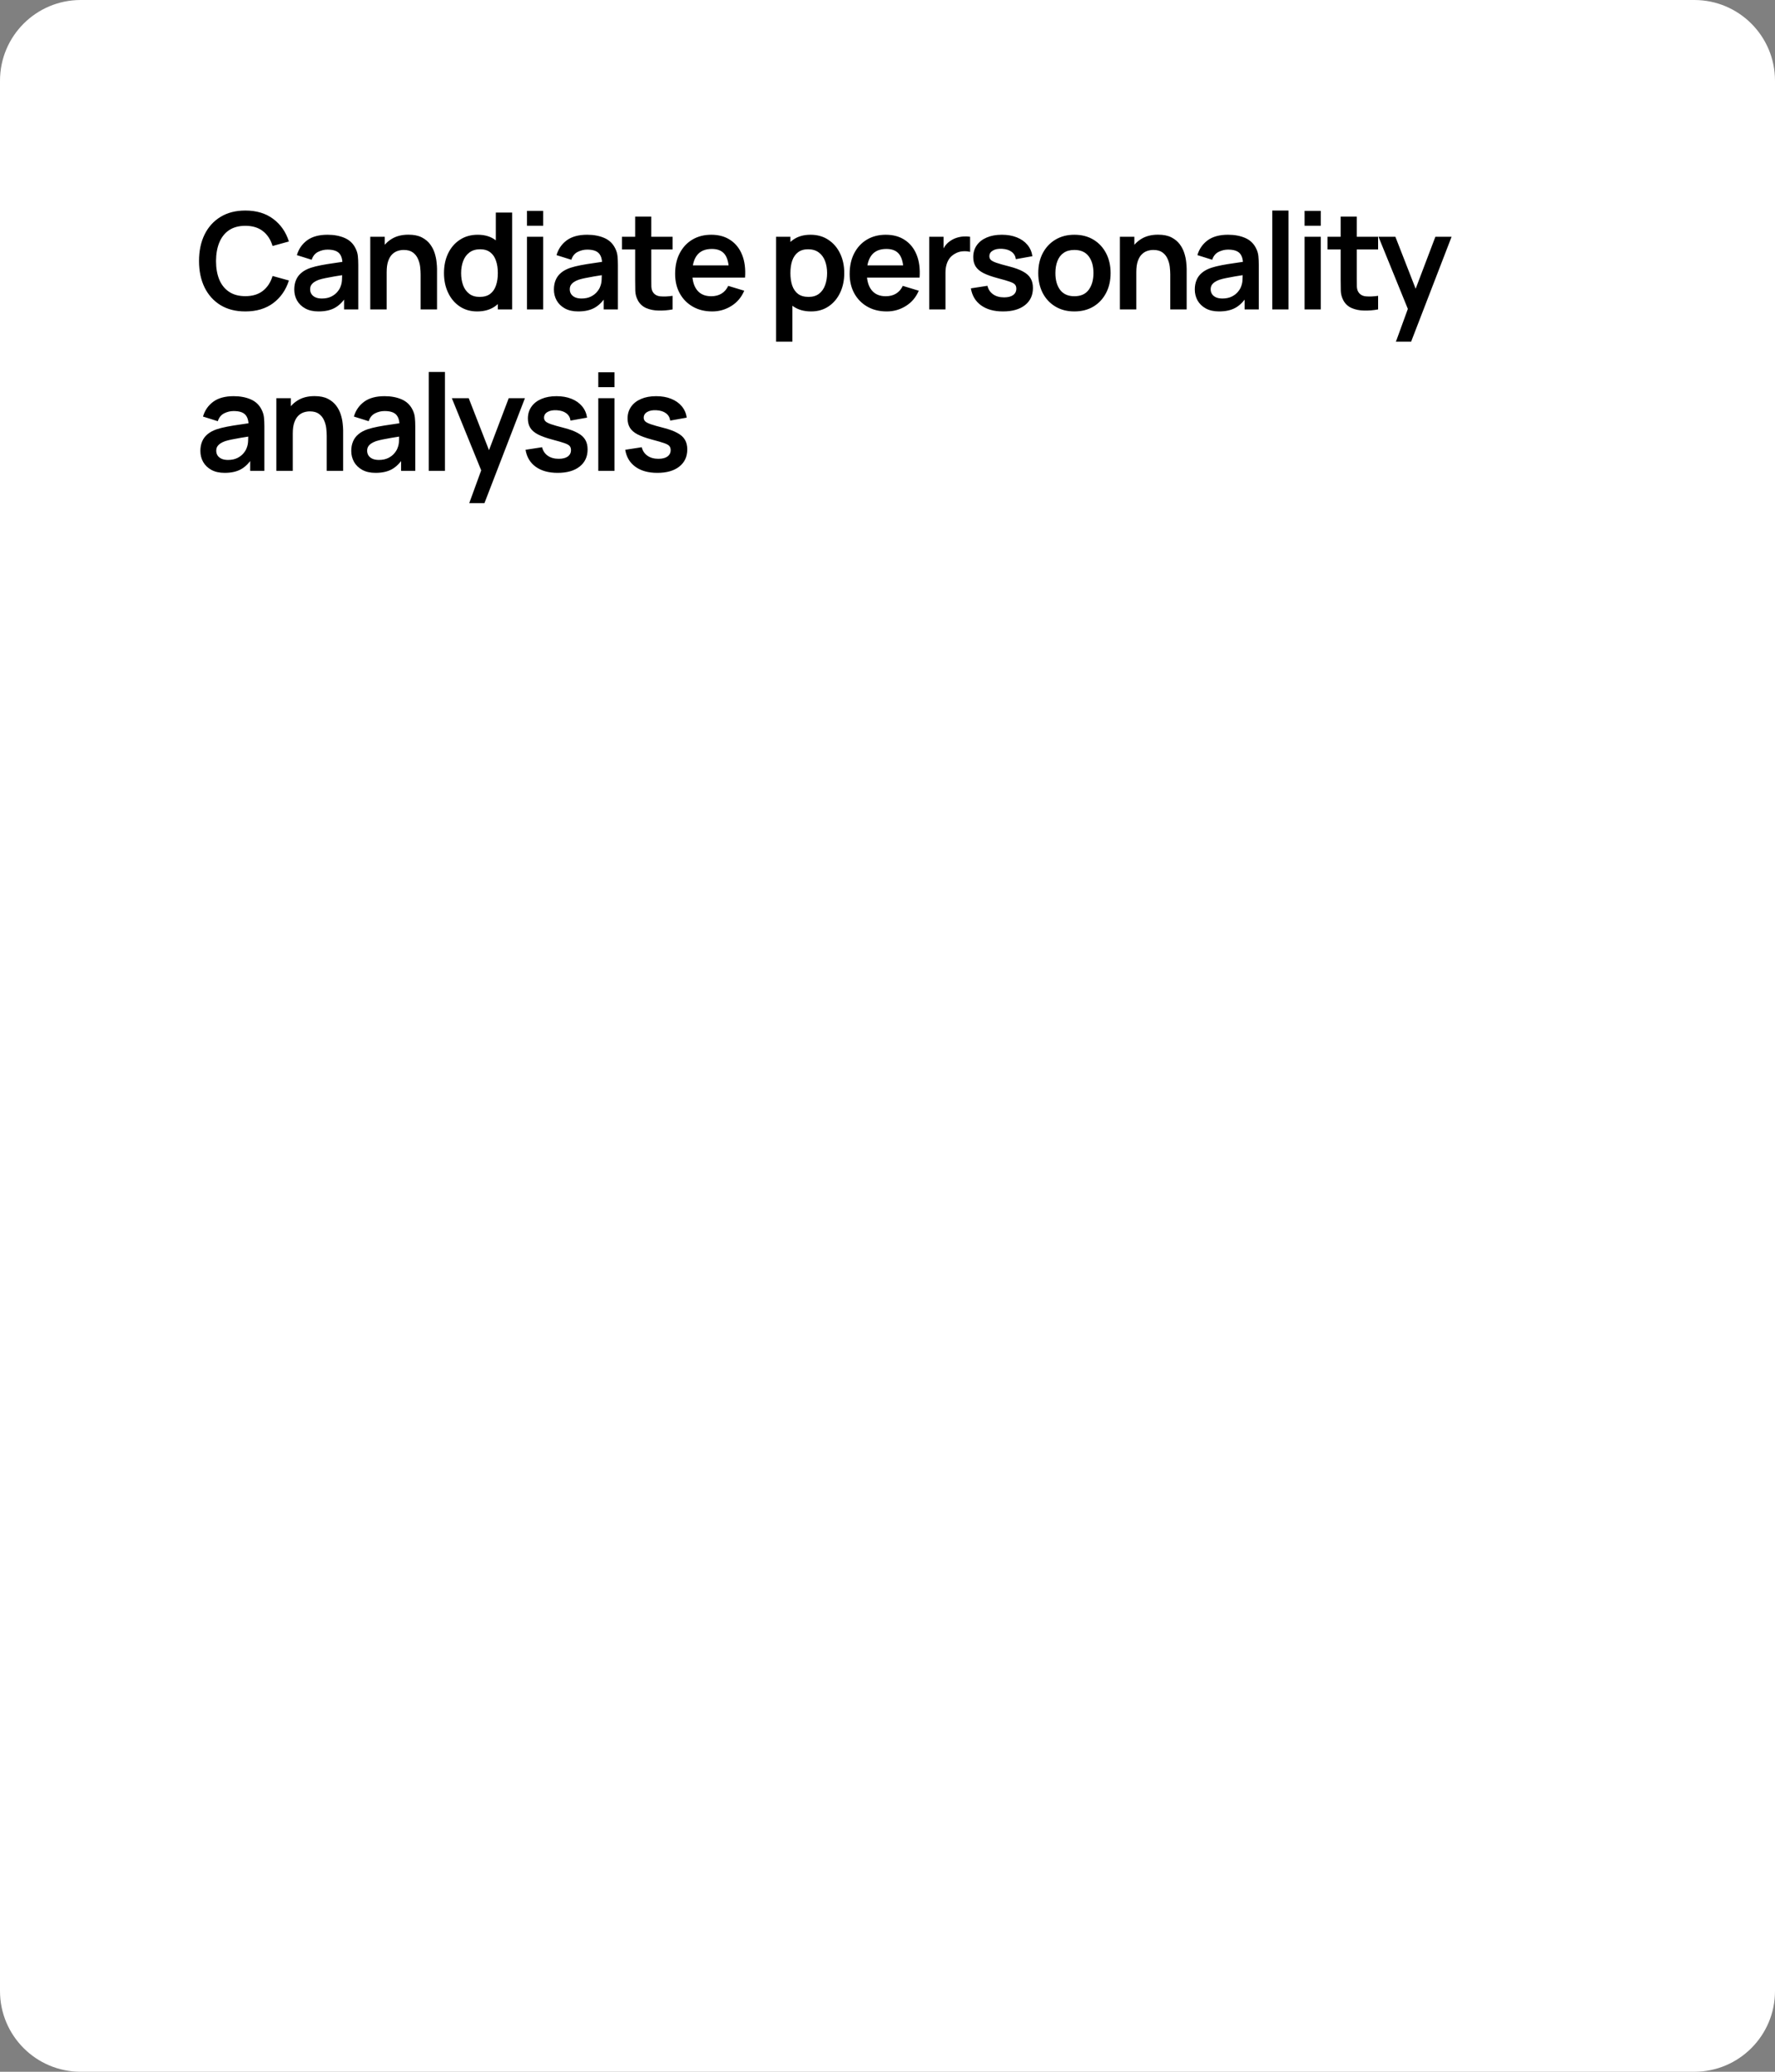 <svg xmlns="http://www.w3.org/2000/svg" viewBox="0 0 264 308" overflow="hidden" preserveAspectRatio="xMidYMid meet" id="eaf-8eab-0"><rect x="0" y="0" width="264" height="308" fill="#808080" stroke="none"/><!-- Created with Expressive Animator v1.3.1 | https://expressive.app/expressive-animator/ --><defs><clipPath id="eaf-8eab-1"><rect x="0" y="0" width="264" height="308"></rect></clipPath><mask id="eaf-8eab-2"><g><path fill="#fff" d="m4 12c0 -6.627 5.373 -12 12 -12l240 0c6.627 0 12 5.373 12 12l0 284c0 6.627 -5.373 12 -12 12l-240 0c-6.627 0 -12 -5.373 -12 -12l0 -284z" transform="translate(-508 -206)"></path></g></mask></defs><g clip-path="url('#eaf-8eab-1')" style="isolation: isolate;"><g><g transform="translate(504 206)"><path fill="#fff" d="m4 12c0 -6.627 5.373 -12 12 -12l240 0c6.627 0 12 5.373 12 12l0 284c0 6.627 -5.373 12 -12 12l-240 0c-6.627 0 -12 -5.373 -12 -12l0 -284z" transform="translate(-508 -206)"></path><g mask="url('#eaf-8eab-2')"><path fill="#ffc857" d="m4 0l264 0l-264 0zm264 296c0 8.837 -7.163 16 -16 16l-232 0c-8.837 0 -16 -7.163 -16 -16c0 4.418 5.373 8 12 8l240 0c6.627 0 12 -3.582 12 -8zm-264 12l0 -308l0 308zm264 -308l0 308l0 -308z" transform="translate(-508 -206)"></path></g></g><path fill="#000" d="m40.49 46.3c-1.44 0 -2.673 -0.313 -3.7 -0.94c-1.027 -0.633 -1.817 -1.513 -2.37 -2.64c-0.547 -1.127 -0.82 -2.433 -0.82 -3.92c0 -1.487 0.273 -2.793 0.82 -3.92c0.553 -1.127 1.343 -2.003 2.37 -2.63c1.027 -0.633 2.26 -0.95 3.7 -0.95c1.66 0 3.043 0.417 4.15 1.25c1.107 0.827 1.883 1.943 2.33 3.35l-2.43 0.67c-0.28 -0.94 -0.757 -1.673 -1.43 -2.2c-0.673 -0.533 -1.547 -0.8 -2.62 -0.8c-0.967 0 -1.773 0.217 -2.42 0.65c-0.64 0.433 -1.123 1.043 -1.45 1.83c-0.32 0.78 -0.483 1.697 -0.49 2.75c0 1.053 0.16 1.973 0.48 2.76c0.327 0.78 0.813 1.387 1.46 1.82c0.647 0.433 1.453 0.65 2.42 0.65c1.073 0 1.947 -0.267 2.62 -0.8c0.673 -0.533 1.15 -1.267 1.43 -2.2l2.43 0.67c-0.447 1.407 -1.223 2.527 -2.33 3.36c-1.107 0.827 -2.49 1.24 -4.15 1.24zm10.896 0c-0.78 0 -1.44 -0.147 -1.98 -0.44c-0.54 -0.3 -0.95 -0.697 -1.23 -1.19c-0.273 -0.493 -0.41 -1.037 -0.41 -1.63c0 -0.52 0.087 -0.987 0.26 -1.4c0.173 -0.42 0.44 -0.78 0.8 -1.08c0.36 -0.307 0.827 -0.557 1.4 -0.75c0.433 -0.14 0.94 -0.267 1.52 -0.38c0.587 -0.113 1.22 -0.217 1.9 -0.31c0.687 -0.1 1.403 -0.207 2.15 -0.32l-0.86 0.49c0.007 -0.747 -0.16 -1.297 -0.5 -1.65c-0.34 -0.353 -0.913 -0.53 -1.72 -0.53c-0.487 0 -0.957 0.113 -1.41 0.34c-0.453 0.227 -0.77 0.617 -0.95 1.17l-2.2 -0.69c0.267 -0.913 0.773 -1.647 1.52 -2.2c0.753 -0.553 1.767 -0.83 3.04 -0.83c0.96 0 1.803 0.157 2.53 0.47c0.733 0.313 1.277 0.827 1.63 1.54c0.193 0.38 0.31 0.77 0.35 1.17c0.04 0.393 0.06 0.823 0.06 1.29l0 6.63l-2.11 0l0 -2.34l0.35 0.38c-0.487 0.78 -1.057 1.353 -1.71 1.72c-0.647 0.36 -1.457 0.54 -2.43 0.54zm0.48 -1.92c0.547 0 1.013 -0.097 1.4 -0.29c0.387 -0.193 0.693 -0.43 0.92 -0.71c0.233 -0.28 0.39 -0.543 0.47 -0.79c0.127 -0.307 0.197 -0.657 0.21 -1.05c0.02 -0.4 0.03 -0.723 0.03 -0.97l0.74 0.22c-0.727 0.113 -1.35 0.213 -1.87 0.3c-0.52 0.087 -0.967 0.17 -1.34 0.25c-0.373 0.073 -0.703 0.157 -0.99 0.25c-0.28 0.1 -0.517 0.217 -0.71 0.35c-0.193 0.133 -0.343 0.287 -0.45 0.46c-0.1 0.173 -0.15 0.377 -0.15 0.61c0 0.267 0.067 0.503 0.2 0.71c0.133 0.2 0.327 0.36 0.58 0.48c0.26 0.12 0.58 0.18 0.96 0.18zm14.694 1.62l0 -5.2c0 -0.34 -0.023 -0.717 -0.07 -1.13c-0.047 -0.413 -0.157 -0.81 -0.33 -1.19c-0.167 -0.387 -0.42 -0.703 -0.76 -0.95c-0.333 -0.247 -0.787 -0.37 -1.36 -0.37c-0.307 0 -0.61 0.05 -0.91 0.15c-0.3 0.1 -0.573 0.273 -0.82 0.52c-0.24 0.24 -0.433 0.573 -0.58 1c-0.147 0.42 -0.22 0.96 -0.22 1.62l-1.43 -0.61c0 -0.92 0.177 -1.753 0.53 -2.5c0.36 -0.747 0.887 -1.34 1.58 -1.78c0.693 -0.447 1.547 -0.67 2.56 -0.67c0.8 0 1.46 0.133 1.98 0.4c0.52 0.267 0.933 0.607 1.24 1.02c0.307 0.413 0.533 0.853 0.68 1.32c0.147 0.467 0.24 0.91 0.28 1.33c0.047 0.413 0.07 0.75 0.07 1.01l0 6.03l-2.44 0zm-7.49 0l0 -10.8l2.15 0l0 3.35l0.29 0l0 7.45l-2.44 0zm15.894 0.3c-0.993 0 -1.86 -0.25 -2.6 -0.75c-0.74 -0.5 -1.313 -1.18 -1.72 -2.04c-0.407 -0.86 -0.61 -1.83 -0.61 -2.91c0 -1.093 0.203 -2.067 0.61 -2.92c0.413 -0.86 0.997 -1.537 1.75 -2.03c0.753 -0.5 1.64 -0.75 2.66 -0.75c1.027 0 1.887 0.25 2.58 0.75c0.7 0.493 1.23 1.17 1.59 2.03c0.36 0.86 0.54 1.833 0.54 2.92c0 1.073 -0.18 2.043 -0.54 2.91c-0.36 0.86 -0.897 1.54 -1.61 2.04c-0.713 0.5 -1.597 0.75 -2.65 0.75zm0.37 -2.16c0.647 0 1.167 -0.147 1.56 -0.44c0.4 -0.3 0.69 -0.717 0.87 -1.25c0.187 -0.533 0.28 -1.15 0.28 -1.85c0 -0.707 -0.093 -1.323 -0.28 -1.85c-0.18 -0.533 -0.463 -0.947 -0.85 -1.24c-0.387 -0.3 -0.887 -0.45 -1.5 -0.45c-0.647 0 -1.18 0.16 -1.6 0.48c-0.42 0.313 -0.73 0.74 -0.93 1.28c-0.2 0.533 -0.3 1.127 -0.3 1.78c0 0.66 0.097 1.26 0.29 1.8c0.2 0.533 0.503 0.957 0.91 1.27c0.407 0.313 0.923 0.47 1.55 0.47zm2.71 1.86l0 -7.58l-0.3 0l0 -6.82l2.43 0l0 14.4l-2.13 0zm4.334 -12.44l0 -2.21l2.41 0l0 2.21l-2.41 0zm0 12.44l0 -10.8l2.41 0l0 10.8l-2.41 0zm7.625 0.3c-0.78 0 -1.44 -0.147 -1.98 -0.44c-0.54 -0.3 -0.95 -0.697 -1.23 -1.19c-0.273 -0.493 -0.41 -1.037 -0.41 -1.63c0 -0.52 0.087 -0.987 0.26 -1.4c0.173 -0.42 0.44 -0.78 0.8 -1.08c0.36 -0.307 0.827 -0.557 1.4 -0.75c0.433 -0.14 0.94 -0.267 1.52 -0.38c0.587 -0.113 1.22 -0.217 1.9 -0.31c0.687 -0.1 1.403 -0.207 2.15 -0.32l-0.86 0.49c0.007 -0.747 -0.16 -1.297 -0.5 -1.65c-0.34 -0.353 -0.913 -0.53 -1.72 -0.53c-0.487 0 -0.957 0.113 -1.41 0.34c-0.453 0.227 -0.77 0.617 -0.95 1.17l-2.2 -0.69c0.267 -0.913 0.773 -1.647 1.52 -2.2c0.753 -0.553 1.767 -0.83 3.04 -0.83c0.96 0 1.803 0.157 2.53 0.47c0.733 0.313 1.277 0.827 1.63 1.54c0.193 0.38 0.31 0.77 0.35 1.17c0.04 0.393 0.06 0.823 0.06 1.29l0 6.63l-2.11 0l0 -2.34l0.35 0.38c-0.487 0.78 -1.057 1.353 -1.71 1.72c-0.647 0.36 -1.457 0.54 -2.43 0.54zm0.48 -1.92c0.547 0 1.013 -0.097 1.4 -0.29c0.387 -0.193 0.693 -0.43 0.92 -0.71c0.233 -0.28 0.39 -0.543 0.47 -0.79c0.127 -0.307 0.197 -0.657 0.21 -1.05c0.02 -0.4 0.03 -0.723 0.03 -0.97l0.74 0.22c-0.727 0.113 -1.35 0.213 -1.87 0.3c-0.52 0.087 -0.967 0.17 -1.34 0.25c-0.373 0.073 -0.703 0.157 -0.99 0.25c-0.28 0.1 -0.517 0.217 -0.71 0.35c-0.193 0.133 -0.343 0.287 -0.45 0.46c-0.1 0.173 -0.15 0.377 -0.15 0.61c0 0.267 0.067 0.503 0.2 0.71c0.133 0.2 0.327 0.36 0.58 0.48c0.26 0.12 0.58 0.18 0.96 0.18zm13.553 1.62c-0.713 0.133 -1.413 0.19 -2.1 0.17c-0.68 -0.013 -1.29 -0.137 -1.83 -0.37c-0.539 -0.24 -0.95 -0.617 -1.23 -1.13c-0.247 -0.467 -0.377 -0.943 -0.39 -1.43c-0.013 -0.487 -0.02 -1.037 -0.02 -1.65l0 -9.39l2.4 0l0 9.25c0 0.433 0.004 0.813 0.01 1.14c0.014 0.327 0.084 0.593 0.21 0.8c0.24 0.4 0.624 0.623 1.15 0.67c0.527 0.047 1.127 0.02 1.8 -0.08l0 2.02zm-7.529 -8.91l0 -1.89l7.529 0l0 1.89l-7.529 0zm13.415 9.21c-1.093 0 -2.053 -0.237 -2.88 -0.71c-0.827 -0.473 -1.473 -1.13 -1.94 -1.97c-0.46 -0.84 -0.69 -1.807 -0.69 -2.9c0 -1.18 0.227 -2.203 0.68 -3.07c0.453 -0.873 1.083 -1.55 1.89 -2.03c0.807 -0.48 1.74 -0.72 2.8 -0.72c1.12 0 2.07 0.263 2.85 0.79c0.787 0.52 1.37 1.257 1.75 2.21c0.38 0.953 0.523 2.077 0.43 3.37l-2.39 0l0 -0.88c-0.007 -1.173 -0.213 -2.03 -0.62 -2.57c-0.407 -0.54 -1.047 -0.81 -1.92 -0.81c-0.987 0 -1.72 0.307 -2.2 0.92c-0.48 0.607 -0.72 1.497 -0.72 2.67c0 1.093 0.24 1.94 0.72 2.54c0.48 0.6 1.18 0.9 2.1 0.9c0.593 0 1.103 -0.13 1.53 -0.39c0.433 -0.267 0.767 -0.65 1 -1.15l2.38 0.72c-0.413 0.973 -1.053 1.73 -1.92 2.27c-0.86 0.54 -1.81 0.81 -2.85 0.81zm-3.72 -5.03l0 -1.82l7.43 0l0 1.82l-7.43 0zm18.435 5.03c-1.053 0 -1.937 -0.25 -2.65 -0.75c-0.713 -0.5 -1.25 -1.18 -1.61 -2.04c-0.36 -0.867 -0.54 -1.837 -0.54 -2.91c0 -1.087 0.18 -2.06 0.54 -2.92c0.36 -0.86 0.887 -1.537 1.58 -2.03c0.7 -0.5 1.563 -0.75 2.59 -0.75c1.02 0 1.903 0.25 2.65 0.75c0.753 0.493 1.337 1.17 1.75 2.03c0.413 0.853 0.62 1.827 0.62 2.92c0 1.08 -0.203 2.05 -0.61 2.91c-0.407 0.86 -0.98 1.54 -1.72 2.04c-0.74 0.5 -1.607 0.75 -2.6 0.75zm-5.21 4.5l0 -15.6l2.13 0l0 7.58l0.3 0l0 8.02l-2.43 0zm4.84 -6.66c0.627 0 1.143 -0.157 1.55 -0.47c0.407 -0.313 0.707 -0.737 0.9 -1.27c0.2 -0.54 0.3 -1.14 0.3 -1.8c0 -0.653 -0.1 -1.247 -0.3 -1.78c-0.2 -0.54 -0.51 -0.967 -0.93 -1.28c-0.42 -0.32 -0.953 -0.48 -1.6 -0.48c-0.613 0 -1.113 0.15 -1.5 0.45c-0.387 0.293 -0.673 0.707 -0.86 1.24c-0.18 0.527 -0.27 1.143 -0.27 1.85c0 0.7 0.09 1.317 0.27 1.85c0.187 0.533 0.477 0.95 0.87 1.25c0.4 0.293 0.923 0.44 1.57 0.44zm11.614 2.16c-1.093 0 -2.053 -0.237 -2.88 -0.71c-0.826 -0.473 -1.473 -1.13 -1.94 -1.97c-0.46 -0.84 -0.69 -1.807 -0.69 -2.9c0 -1.18 0.227 -2.203 0.68 -3.07c0.454 -0.873 1.084 -1.55 1.89 -2.03c0.807 -0.48 1.74 -0.72 2.8 -0.72c1.12 0 2.07 0.263 2.85 0.79c0.787 0.52 1.37 1.257 1.75 2.21c0.38 0.953 0.524 2.077 0.43 3.37l-2.39 0l0 -0.88c-0.006 -1.173 -0.213 -2.03 -0.62 -2.57c-0.406 -0.54 -1.046 -0.81 -1.92 -0.81c-0.986 0 -1.72 0.307 -2.2 0.92c-0.48 0.607 -0.72 1.497 -0.72 2.67c0 1.093 0.24 1.94 0.72 2.54c0.48 0.6 1.18 0.9 2.1 0.9c0.594 0 1.104 -0.13 1.53 -0.39c0.434 -0.267 0.767 -0.65 1 -1.15l2.38 0.72c-0.413 0.973 -1.053 1.73 -1.92 2.27c-0.86 0.54 -1.81 0.81 -2.85 0.81zm-3.72 -5.03l0 -1.82l7.43 0l0 1.82l-7.43 0zm10.042 4.73l0 -10.8l2.13 0l0 2.63l-0.26 -0.34c0.133 -0.36 0.31 -0.687 0.53 -0.98c0.226 -0.3 0.496 -0.547 0.81 -0.74c0.266 -0.18 0.56 -0.32 0.88 -0.42c0.326 -0.107 0.66 -0.17 1 -0.19c0.34 -0.027 0.67 -0.013 0.99 0.04l0 2.25c-0.32 -0.093 -0.69 -0.123 -1.11 -0.09c-0.414 0.033 -0.787 0.15 -1.12 0.35c-0.334 0.18 -0.607 0.41 -0.82 0.69c-0.207 0.28 -0.36 0.6 -0.46 0.96c-0.1 0.353 -0.15 0.737 -0.15 1.15l0 5.49l-2.42 0zm10.967 0.3c-1.333 0 -2.416 -0.3 -3.25 -0.9c-0.833 -0.6 -1.34 -1.443 -1.52 -2.53l2.46 -0.38c0.127 0.533 0.407 0.953 0.84 1.26c0.434 0.307 0.98 0.46 1.64 0.46c0.58 0 1.027 -0.113 1.34 -0.34c0.32 -0.233 0.48 -0.55 0.48 -0.95c0 -0.247 -0.06 -0.443 -0.18 -0.59c-0.113 -0.153 -0.366 -0.3 -0.76 -0.44c-0.393 -0.14 -0.996 -0.317 -1.81 -0.53c-0.906 -0.24 -1.626 -0.497 -2.16 -0.77c-0.533 -0.28 -0.916 -0.61 -1.15 -0.99c-0.233 -0.38 -0.35 -0.84 -0.35 -1.38c0 -0.673 0.177 -1.26 0.53 -1.76c0.354 -0.5 0.847 -0.883 1.48 -1.15c0.634 -0.273 1.38 -0.41 2.24 -0.41c0.84 0 1.584 0.13 2.23 0.39c0.654 0.26 1.18 0.63 1.58 1.11c0.4 0.48 0.647 1.043 0.74 1.69l-2.46 0.44c-0.06 -0.46 -0.27 -0.823 -0.63 -1.09c-0.353 -0.267 -0.826 -0.417 -1.42 -0.45c-0.566 -0.033 -1.023 0.053 -1.37 0.26c-0.346 0.2 -0.52 0.483 -0.52 0.85c0 0.207 0.07 0.383 0.21 0.53c0.14 0.147 0.42 0.293 0.84 0.44c0.427 0.147 1.06 0.327 1.9 0.54c0.86 0.22 1.547 0.473 2.06 0.76c0.52 0.28 0.894 0.617 1.12 1.01c0.234 0.393 0.35 0.87 0.35 1.43c0 1.087 -0.396 1.94 -1.19 2.56c-0.786 0.62 -1.876 0.93 -3.27 0.93zm10.621 0c-1.08 0 -2.024 -0.243 -2.83 -0.73c-0.807 -0.487 -1.434 -1.157 -1.88 -2.01c-0.44 -0.86 -0.66 -1.847 -0.66 -2.96c0 -1.133 0.226 -2.127 0.68 -2.98c0.453 -0.853 1.083 -1.52 1.89 -2c0.806 -0.48 1.74 -0.72 2.8 -0.72c1.086 0 2.033 0.243 2.84 0.73c0.806 0.487 1.433 1.16 1.88 2.02c0.446 0.853 0.67 1.837 0.67 2.95c0 1.12 -0.227 2.11 -0.68 2.97c-0.447 0.853 -1.074 1.523 -1.88 2.01c-0.807 0.48 -1.75 0.72 -2.83 0.72zm0 -2.26c0.96 0 1.673 -0.32 2.14 -0.96c0.466 -0.64 0.7 -1.467 0.7 -2.48c0 -1.047 -0.237 -1.88 -0.71 -2.5c-0.474 -0.627 -1.184 -0.94 -2.13 -0.94c-0.647 0 -1.18 0.147 -1.6 0.44c-0.414 0.287 -0.72 0.69 -0.92 1.21c-0.2 0.513 -0.3 1.11 -0.3 1.79c0 1.047 0.236 1.883 0.71 2.51c0.48 0.62 1.183 0.93 2.11 0.93zm14.263 1.96l0 -5.2c0 -0.34 -0.024 -0.717 -0.07 -1.13c-0.047 -0.413 -0.157 -0.81 -0.33 -1.19c-0.167 -0.387 -0.42 -0.703 -0.76 -0.95c-0.334 -0.247 -0.787 -0.37 -1.36 -0.37c-0.307 0 -0.61 0.05 -0.91 0.15c-0.3 0.1 -0.574 0.273 -0.82 0.52c-0.24 0.24 -0.434 0.573 -0.58 1c-0.147 0.42 -0.22 0.96 -0.22 1.62l-1.43 -0.61c0 -0.92 0.176 -1.753 0.53 -2.5c0.36 -0.747 0.886 -1.34 1.58 -1.78c0.693 -0.447 1.546 -0.67 2.56 -0.67c0.8 0 1.46 0.133 1.98 0.4c0.52 0.267 0.933 0.607 1.24 1.02c0.306 0.413 0.533 0.853 0.68 1.32c0.146 0.467 0.24 0.91 0.28 1.33c0.046 0.413 0.07 0.75 0.07 1.01l0 6.03l-2.44 0zm-7.49 0l0 -10.8l2.15 0l0 3.35l0.29 0l0 7.45l-2.44 0zm14.759 0.3c-0.78 0 -1.44 -0.147 -1.98 -0.44c-0.54 -0.3 -0.95 -0.697 -1.23 -1.19c-0.273 -0.493 -0.41 -1.037 -0.41 -1.63c0 -0.52 0.087 -0.987 0.26 -1.4c0.174 -0.42 0.44 -0.78 0.8 -1.08c0.36 -0.307 0.827 -0.557 1.4 -0.75c0.434 -0.14 0.94 -0.267 1.52 -0.38c0.587 -0.113 1.22 -0.217 1.9 -0.31c0.687 -0.1 1.404 -0.207 2.15 -0.32l-0.86 0.49c0.007 -0.747 -0.16 -1.297 -0.5 -1.65c-0.34 -0.353 -0.913 -0.53 -1.72 -0.53c-0.486 0 -0.956 0.113 -1.41 0.34c-0.453 0.227 -0.77 0.617 -0.95 1.17l-2.2 -0.69c0.267 -0.913 0.774 -1.647 1.52 -2.2c0.754 -0.553 1.767 -0.83 3.04 -0.83c0.96 0 1.804 0.157 2.53 0.47c0.734 0.313 1.277 0.827 1.63 1.54c0.194 0.38 0.31 0.77 0.35 1.17c0.04 0.393 0.06 0.823 0.06 1.29l0 6.63l-2.11 0l0 -2.34l0.35 0.38c-0.486 0.78 -1.056 1.353 -1.71 1.72c-0.646 0.36 -1.456 0.54 -2.43 0.54zm0.48 -1.92c0.547 0 1.014 -0.097 1.4 -0.29c0.387 -0.193 0.694 -0.43 0.92 -0.71c0.234 -0.28 0.39 -0.543 0.47 -0.79c0.127 -0.307 0.197 -0.657 0.21 -1.05c0.02 -0.4 0.03 -0.723 0.03 -0.97l0.74 0.22c-0.726 0.113 -1.35 0.213 -1.87 0.3c-0.52 0.087 -0.966 0.17 -1.34 0.25c-0.373 0.073 -0.703 0.157 -0.99 0.25c-0.28 0.1 -0.516 0.217 -0.71 0.35c-0.193 0.133 -0.343 0.287 -0.45 0.46c-0.1 0.173 -0.15 0.377 -0.15 0.61c0 0.267 0.067 0.503 0.2 0.71c0.134 0.2 0.327 0.36 0.58 0.48c0.26 0.12 0.58 0.18 0.96 0.18zm7.424 1.62l0 -14.7l2.41 0l0 14.7l-2.41 0zm4.805 -12.44l0 -2.21l2.41 0l0 2.21l-2.41 0zm0 12.44l0 -10.8l2.41 0l0 10.8l-2.41 0zm10.936 0c-0.714 0.133 -1.414 0.19 -2.1 0.17c-0.68 -0.013 -1.29 -0.137 -1.83 -0.37c-0.54 -0.24 -0.95 -0.617 -1.23 -1.13c-0.247 -0.467 -0.377 -0.943 -0.39 -1.43c-0.014 -0.487 -0.02 -1.037 -0.02 -1.65l0 -9.39l2.4 0l0 9.25c0 0.433 0.003 0.813 0.01 1.14c0.013 0.327 0.083 0.593 0.21 0.8c0.24 0.4 0.623 0.623 1.15 0.67c0.526 0.047 1.126 0.02 1.8 -0.08l0 2.02zm-7.53 -8.91l0 -1.89l7.53 0l0 1.89l-7.53 0zm10.179 13.71l2.08 -5.71l0.04 1.68l-4.71 -11.57l2.51 0l3.34 8.56l-0.64 0l3.25 -8.56l2.41 0l-6.02 15.6l-2.26 0zm-174.196 19.5c-0.78 0 -1.44 -0.147 -1.98 -0.44c-0.54 -0.3 -0.95 -0.697 -1.23 -1.19c-0.273 -0.493 -0.41 -1.037 -0.41 -1.63c0 -0.52 0.087 -0.987 0.26 -1.4c0.173 -0.42 0.44 -0.78 0.8 -1.08c0.36 -0.307 0.827 -0.557 1.4 -0.75c0.433 -0.14 0.94 -0.267 1.52 -0.38c0.587 -0.113 1.22 -0.217 1.9 -0.31c0.687 -0.1 1.403 -0.207 2.15 -0.32l-0.86 0.49c0.007 -0.747 -0.16 -1.297 -0.5 -1.65c-0.34 -0.353 -0.913 -0.53 -1.72 -0.53c-0.487 0 -0.957 0.113 -1.41 0.34c-0.453 0.227 -0.77 0.617 -0.95 1.17l-2.2 -0.69c0.267 -0.913 0.773 -1.647 1.52 -2.2c0.753 -0.553 1.767 -0.83 3.04 -0.83c0.96 0 1.803 0.157 2.53 0.47c0.733 0.313 1.277 0.827 1.63 1.54c0.193 0.38 0.31 0.77 0.35 1.17c0.04 0.393 0.06 0.823 0.06 1.29l0 6.63l-2.11 0l0 -2.34l0.35 0.38c-0.487 0.78 -1.057 1.353 -1.71 1.72c-0.647 0.36 -1.457 0.54 -2.43 0.54zm0.48 -1.92c0.547 0 1.013 -0.097 1.4 -0.29c0.387 -0.193 0.693 -0.43 0.92 -0.71c0.233 -0.28 0.39 -0.543 0.47 -0.79c0.127 -0.307 0.197 -0.657 0.21 -1.05c0.02 -0.4 0.03 -0.723 0.03 -0.97l0.74 0.22c-0.727 0.113 -1.35 0.213 -1.87 0.3c-0.52 0.087 -0.967 0.17 -1.34 0.25c-0.373 0.073 -0.703 0.157 -0.99 0.25c-0.28 0.1 -0.517 0.217 -0.71 0.35c-0.193 0.133 -0.343 0.287 -0.45 0.46c-0.1 0.173 -0.15 0.377 -0.15 0.61c0 0.267 0.067 0.503 0.2 0.71c0.133 0.2 0.327 0.36 0.58 0.48c0.26 0.12 0.58 0.18 0.96 0.18zm14.693 1.62l0 -5.2c0 -0.34 -0.023 -0.717 -0.07 -1.13c-0.047 -0.413 -0.157 -0.81 -0.33 -1.19c-0.167 -0.387 -0.42 -0.703 -0.76 -0.95c-0.333 -0.247 -0.787 -0.37 -1.36 -0.37c-0.307 0 -0.61 0.05 -0.91 0.15c-0.3 0.1 -0.573 0.273 -0.82 0.52c-0.24 0.24 -0.433 0.573 -0.58 1c-0.147 0.42 -0.22 0.96 -0.22 1.62l-1.43 -0.61c0 -0.92 0.177 -1.753 0.53 -2.5c0.36 -0.747 0.887 -1.34 1.58 -1.78c0.693 -0.447 1.547 -0.67 2.56 -0.67c0.8 0 1.46 0.133 1.98 0.4c0.52 0.267 0.933 0.607 1.24 1.02c0.307 0.413 0.533 0.853 0.68 1.32c0.147 0.467 0.24 0.91 0.28 1.33c0.047 0.413 0.07 0.75 0.07 1.01l0 6.03l-2.44 0zm-7.49 0l0 -10.8l2.15 0l0 3.35l0.29 0l0 7.45l-2.44 0zm14.76 0.3c-0.78 0 -1.44 -0.147 -1.98 -0.44c-0.54 -0.3 -0.95 -0.697 -1.23 -1.19c-0.273 -0.493 -0.41 -1.037 -0.41 -1.63c0 -0.52 0.087 -0.987 0.26 -1.4c0.173 -0.42 0.44 -0.78 0.8 -1.08c0.36 -0.307 0.827 -0.557 1.4 -0.75c0.433 -0.14 0.94 -0.267 1.52 -0.38c0.587 -0.113 1.22 -0.217 1.9 -0.31c0.687 -0.1 1.403 -0.207 2.15 -0.32l-0.86 0.49c0.007 -0.747 -0.16 -1.297 -0.5 -1.65c-0.34 -0.353 -0.913 -0.53 -1.72 -0.53c-0.487 0 -0.957 0.113 -1.41 0.34c-0.453 0.227 -0.77 0.617 -0.95 1.17l-2.2 -0.69c0.267 -0.913 0.773 -1.647 1.52 -2.2c0.753 -0.553 1.767 -0.83 3.04 -0.83c0.96 0 1.803 0.157 2.53 0.47c0.733 0.313 1.277 0.827 1.63 1.54c0.193 0.38 0.31 0.77 0.35 1.17c0.04 0.393 0.06 0.823 0.06 1.29l0 6.63l-2.11 0l0 -2.34l0.35 0.38c-0.487 0.78 -1.057 1.353 -1.71 1.72c-0.647 0.36 -1.457 0.54 -2.43 0.54zm0.48 -1.92c0.547 0 1.013 -0.097 1.4 -0.29c0.387 -0.193 0.693 -0.43 0.92 -0.71c0.233 -0.28 0.39 -0.543 0.47 -0.79c0.127 -0.307 0.197 -0.657 0.21 -1.05c0.02 -0.4 0.03 -0.723 0.03 -0.97l0.74 0.22c-0.727 0.113 -1.35 0.213 -1.87 0.3c-0.52 0.087 -0.967 0.17 -1.34 0.25c-0.373 0.073 -0.703 0.157 -0.99 0.25c-0.28 0.1 -0.517 0.217 -0.71 0.35c-0.193 0.133 -0.343 0.287 -0.45 0.46c-0.1 0.173 -0.15 0.377 -0.15 0.61c0 0.267 0.067 0.503 0.2 0.71c0.133 0.2 0.327 0.36 0.58 0.48c0.26 0.12 0.58 0.18 0.96 0.18zm7.423 1.62l0 -14.7l2.41 0l0 14.7l-2.41 0zm6.026 4.8l2.08 -5.71l0.04 1.68l-4.71 -11.57l2.51 0l3.34 8.56l-0.64 0l3.25 -8.56l2.41 0l-6.02 15.6l-2.26 0zm13.141 -4.5c-1.333 0 -2.417 -0.3 -3.25 -0.9c-0.833 -0.6 -1.34 -1.443 -1.52 -2.53l2.46 -0.38c0.127 0.533 0.407 0.953 0.84 1.26c0.433 0.307 0.98 0.46 1.64 0.46c0.58 0 1.027 -0.113 1.34 -0.34c0.32 -0.233 0.48 -0.55 0.48 -0.95c0 -0.247 -0.06 -0.443 -0.18 -0.59c-0.113 -0.153 -0.367 -0.3 -0.76 -0.44c-0.393 -0.14 -0.997 -0.317 -1.81 -0.53c-0.907 -0.24 -1.627 -0.497 -2.16 -0.77c-0.533 -0.28 -0.917 -0.61 -1.15 -0.99c-0.233 -0.38 -0.35 -0.84 -0.35 -1.38c0 -0.673 0.177 -1.26 0.53 -1.76c0.353 -0.5 0.847 -0.883 1.48 -1.15c0.633 -0.273 1.38 -0.41 2.24 -0.41c0.84 0 1.583 0.13 2.23 0.39c0.653 0.26 1.18 0.63 1.58 1.11c0.4 0.48 0.647 1.043 0.74 1.69l-2.46 0.44c-0.06 -0.46 -0.27 -0.823 -0.63 -1.09c-0.353 -0.267 -0.827 -0.417 -1.42 -0.45c-0.567 -0.033 -1.023 0.053 -1.37 0.26c-0.347 0.2 -0.52 0.483 -0.52 0.85c0 0.207 0.07 0.383 0.21 0.53c0.14 0.147 0.42 0.293 0.84 0.44c0.427 0.147 1.06 0.327 1.9 0.54c0.86 0.22 1.547 0.473 2.06 0.76c0.52 0.28 0.893 0.617 1.12 1.01c0.233 0.393 0.35 0.87 0.35 1.43c0 1.087 -0.397 1.94 -1.19 2.56c-0.787 0.62 -1.877 0.93 -3.27 0.93zm6.05 -12.74l0 -2.21l2.41 0l0 2.21l-2.41 0zm0 12.44l0 -10.8l2.41 0l0 10.8l-2.41 0zm8.775 0.3c-1.333 0 -2.417 -0.3 -3.25 -0.9c-0.833 -0.6 -1.34 -1.443 -1.52 -2.53l2.46 -0.38c0.127 0.533 0.407 0.953 0.84 1.26c0.433 0.307 0.98 0.46 1.64 0.46c0.58 0 1.027 -0.113 1.34 -0.34c0.32 -0.233 0.48 -0.55 0.48 -0.95c0 -0.247 -0.06 -0.443 -0.18 -0.59c-0.113 -0.153 -0.367 -0.3 -0.76 -0.44c-0.393 -0.14 -0.997 -0.317 -1.81 -0.53c-0.907 -0.24 -1.627 -0.497 -2.16 -0.77c-0.533 -0.28 -0.917 -0.61 -1.15 -0.99c-0.233 -0.38 -0.35 -0.84 -0.35 -1.38c0 -0.673 0.177 -1.26 0.53 -1.76c0.353 -0.5 0.847 -0.883 1.48 -1.15c0.633 -0.273 1.38 -0.41 2.24 -0.41c0.84 0 1.583 0.13 2.23 0.39c0.653 0.26 1.18 0.63 1.58 1.11c0.4 0.48 0.647 1.043 0.74 1.69l-2.46 0.44c-0.06 -0.46 -0.27 -0.823 -0.63 -1.09c-0.353 -0.267 -0.827 -0.417 -1.42 -0.45c-0.567 -0.033 -1.023 0.053 -1.37 0.26c-0.347 0.2 -0.52 0.483 -0.52 0.85c0 0.207 0.07 0.383 0.21 0.53c0.14 0.147 0.42 0.293 0.84 0.44c0.427 0.147 1.06 0.327 1.9 0.54c0.86 0.22 1.547 0.473 2.06 0.76c0.52 0.28 0.893 0.617 1.12 1.01c0.233 0.393 0.35 0.87 0.35 1.43c0 1.087 -0.397 1.94 -1.19 2.56c-0.787 0.62 -1.877 0.93 -3.27 0.93z" transform="translate(-4 0)"></path><g transform="translate(-40 0)" opacity="0"><rect fill="#fff" width="110" height="29" rx="14.5" transform="translate(30 90)"></rect><rect fill="none" stroke="#ffc857" stroke-width="2" width="110" height="29" rx="14.5" transform="translate(30 90)"></rect><path fill="#ffc857" fill-rule="evenodd" d="m52.468 100.727c0.289 0.189 0.37 0.576 0.181 0.865l-4.25 6.5c-0.05 0.076 -0.115 0.14 -0.192 0.188c-0.077 0.048 -0.163 0.078 -0.253 0.09c-0.09 0.011 -0.181 0.003 -0.267 -0.024c-0.086 -0.028 -0.166 -0.073 -0.233 -0.134l-2.75 -2.5c-0.123 -0.112 -0.196 -0.267 -0.204 -0.433c-0.008 -0.166 0.05 -0.327 0.162 -0.45c0.112 -0.123 0.267 -0.196 0.433 -0.204c0.166 -0.008 0.328 0.05 0.45 0.162l2.208 2.007l3.849 -5.886c0.091 -0.139 0.233 -0.236 0.395 -0.27c0.162 -0.034 0.331 -0.002 0.47 0.089z" transform="translate(-4 0)"></path><path fill="#000" fill-opacity="0.75" d="m61.756 108.668c-0.608 0 -1.152 -0.108 -1.632 -0.324c-0.48 -0.216 -0.86 -0.54 -1.14 -0.972c-0.272 -0.44 -0.408 -0.988 -0.408 -1.644l0 -0.252l0.996 0l0 0.252c0 0.696 0.204 1.216 0.612 1.56c0.408 0.336 0.932 0.504 1.572 0.504c0.656 0 1.156 -0.148 1.5 -0.444c0.344 -0.296 0.516 -0.668 0.516 -1.116c0 -0.312 -0.08 -0.56 -0.24 -0.744c-0.152 -0.184 -0.368 -0.332 -0.648 -0.444c-0.28 -0.12 -0.608 -0.224 -0.984 -0.312l-0.624 -0.156c-0.488 -0.128 -0.92 -0.284 -1.296 -0.468c-0.376 -0.184 -0.672 -0.424 -0.888 -0.72c-0.208 -0.304 -0.312 -0.692 -0.312 -1.164c0 -0.472 0.116 -0.88 0.348 -1.224c0.24 -0.344 0.572 -0.608 0.996 -0.792c0.432 -0.184 0.928 -0.276 1.488 -0.276c0.568 0 1.076 0.1 1.524 0.3c0.456 0.192 0.812 0.48 1.068 0.864c0.264 0.376 0.396 0.852 0.396 1.428l0 0.504l-0.996 0l0 -0.504c0 -0.408 -0.088 -0.736 -0.264 -0.984c-0.168 -0.248 -0.404 -0.432 -0.708 -0.552c-0.296 -0.12 -0.636 -0.18 -1.02 -0.18c-0.552 0 -0.996 0.124 -1.332 0.372c-0.336 0.24 -0.504 0.584 -0.504 1.032c0 0.296 0.072 0.536 0.216 0.72c0.144 0.184 0.348 0.336 0.612 0.456c0.264 0.112 0.58 0.212 0.948 0.3l0.624 0.156c0.488 0.104 0.924 0.248 1.308 0.432c0.392 0.176 0.704 0.42 0.936 0.732c0.232 0.304 0.348 0.704 0.348 1.2c0 0.496 -0.124 0.928 -0.372 1.296c-0.248 0.368 -0.6 0.656 -1.056 0.864c-0.448 0.2 -0.976 0.3 -1.584 0.3zm6.759 -0.168c-0.336 0 -0.596 -0.092 -0.78 -0.276c-0.176 -0.184 -0.264 -0.436 -0.264 -0.756l0 -4.008l-1.764 0l0 -0.828l1.764 0l0 -2.088l0.948 0l0 2.088l1.92 0l0 0.828l-1.92 0l0 3.864c0 0.24 0.116 0.36 0.348 0.36l1.308 0l0 0.816l-1.56 0zm4.067 2.4l0 -0.84l3.36 0c0.232 0 0.348 -0.12 0.348 -0.36l0 -2.136l-0.168 0c-0.08 0.168 -0.204 0.336 -0.372 0.504c-0.16 0.16 -0.372 0.292 -0.636 0.396c-0.264 0.096 -0.596 0.144 -0.996 0.144c-0.424 0 -0.816 -0.092 -1.176 -0.276c-0.352 -0.184 -0.632 -0.456 -0.84 -0.816c-0.2 -0.36 -0.3 -0.8 -0.3 -1.32l0 -3.564l0.948 0l0 3.492c0 0.576 0.144 0.996 0.432 1.26c0.296 0.264 0.692 0.396 1.188 0.396c0.56 0 1.02 -0.184 1.38 -0.552c0.36 -0.368 0.54 -0.916 0.54 -1.644l0 -2.952l0.948 0l0 7.236c0 0.32 -0.092 0.572 -0.276 0.756c-0.176 0.184 -0.436 0.276 -0.78 0.276l-3.6 0zm6.64 -2.4l0 -8.4l0.948 0l0 8.4l-0.948 0zm5.629 0.168c-0.592 0 -1.112 -0.124 -1.56 -0.372c-0.448 -0.256 -0.796 -0.612 -1.044 -1.068c-0.248 -0.456 -0.372 -0.984 -0.372 -1.584l0 -0.144c0 -0.608 0.124 -1.14 0.372 -1.596c0.248 -0.456 0.592 -0.808 1.032 -1.056c0.44 -0.256 0.944 -0.384 1.512 -0.384c0.552 0 1.04 0.12 1.464 0.36c0.424 0.232 0.756 0.568 0.996 1.008c0.24 0.44 0.36 0.956 0.36 1.548l0 0.432l-4.788 0c0.024 0.632 0.228 1.128 0.612 1.488c0.384 0.352 0.864 0.528 1.44 0.528c0.504 0 0.892 -0.116 1.164 -0.348c0.272 -0.232 0.48 -0.508 0.624 -0.828l0.816 0.396c-0.12 0.248 -0.288 0.496 -0.504 0.744c-0.208 0.248 -0.484 0.456 -0.828 0.624c-0.336 0.168 -0.768 0.252 -1.296 0.252zm-2.016 -3.636l3.816 0c-0.032 -0.544 -0.22 -0.968 -0.564 -1.272c-0.336 -0.304 -0.768 -0.456 -1.296 -0.456c-0.536 0 -0.976 0.152 -1.32 0.456c-0.344 0.304 -0.556 0.728 -0.636 1.272z" transform="translate(-4 0)"></path><animateTransform attributeName="transform" type="translate" from="0 0" to="0 0" calcMode="discrete" dur="4500ms" repeatCount="indefinite"></animateTransform><animateMotion keyTimes="0;0.111;1" calcMode="linear" dur="4500ms" repeatCount="indefinite" attributeName="transform" keyPoints="0;1;1" path="m45 104.5l40 0" additive="sum"></animateMotion><animateTransform attributeName="transform" type="translate" from="-85 -104.5" to="-85 -104.5" calcMode="discrete" dur="4500ms" repeatCount="indefinite" additive="sum"></animateTransform><animate keyTimes="0;0.111;1" calcMode="linear" dur="4500ms" repeatCount="indefinite" attributeName="opacity" values="0;1;1"></animate></g><g transform="translate(-40 0)" opacity="0"><rect fill="#fff" width="110" height="29" rx="14.5" transform="translate(30 129)"></rect><rect fill="none" stroke="#ff1c58" stroke-width="2" width="110" height="29" rx="14.5" transform="translate(30 129)"></rect><path fill="#ff1c58" fill-rule="evenodd" d="m52.468 139.727c0.289 0.189 0.37 0.576 0.181 0.865l-4.25 6.5c-0.05 0.076 -0.115 0.14 -0.192 0.188c-0.077 0.048 -0.163 0.078 -0.253 0.09c-0.09 0.011 -0.181 0.003 -0.267 -0.024c-0.086 -0.028 -0.166 -0.073 -0.233 -0.134l-2.75 -2.5c-0.123 -0.112 -0.196 -0.267 -0.204 -0.433c-0.008 -0.166 0.05 -0.327 0.162 -0.45c0.112 -0.123 0.267 -0.196 0.433 -0.204c0.166 -0.008 0.328 0.05 0.45 0.162l2.208 2.007l3.849 -5.886c0.091 -0.139 0.233 -0.236 0.395 -0.27c0.162 -0.034 0.331 -0.002 0.47 0.089z" transform="translate(-4 0)"></path><path fill="#000" fill-opacity="0.75" d="m61.996 147.668c-1 0 -1.796 -0.288 -2.388 -0.864c-0.592 -0.584 -0.888 -1.432 -0.888 -2.544l0 -1.92c0 -1.112 0.296 -1.956 0.888 -2.532c0.592 -0.584 1.388 -0.876 2.388 -0.876c0.992 0 1.752 0.276 2.28 0.828c0.536 0.552 0.804 1.308 0.804 2.268l0 0.06l-0.996 0l0 -0.096c0 -0.632 -0.172 -1.148 -0.516 -1.548c-0.336 -0.408 -0.86 -0.612 -1.572 -0.612c-0.712 0 -1.268 0.22 -1.668 0.66c-0.4 0.432 -0.6 1.04 -0.6 1.824l0 1.968c0 0.784 0.2 1.396 0.6 1.836c0.4 0.432 0.956 0.648 1.668 0.648c0.712 0 1.236 -0.2 1.572 -0.6c0.344 -0.408 0.516 -0.928 0.516 -1.56l0 -0.192l0.996 0l0 0.156c0 0.96 -0.268 1.716 -0.804 2.268c-0.528 0.552 -1.288 0.828 -2.28 0.828zm7.411 0c-0.592 0 -1.116 -0.124 -1.572 -0.372c-0.448 -0.248 -0.8 -0.596 -1.056 -1.044c-0.248 -0.456 -0.372 -0.992 -0.372 -1.608l0 -0.156c0 -0.608 0.124 -1.14 0.372 -1.596c0.256 -0.456 0.608 -0.808 1.056 -1.056c0.456 -0.248 0.98 -0.372 1.572 -0.372c0.592 0 1.112 0.124 1.56 0.372c0.456 0.248 0.808 0.6 1.056 1.056c0.256 0.456 0.384 0.988 0.384 1.596l0 0.156c0 0.616 -0.128 1.152 -0.384 1.608c-0.248 0.448 -0.6 0.796 -1.056 1.044c-0.448 0.248 -0.968 0.372 -1.56 0.372zm0 -0.852c0.624 0 1.12 -0.196 1.488 -0.588c0.376 -0.4 0.564 -0.936 0.564 -1.608l0 -0.108c0 -0.672 -0.188 -1.204 -0.564 -1.596c-0.368 -0.4 -0.864 -0.6 -1.488 -0.6c-0.616 0 -1.112 0.2 -1.488 0.6c-0.376 0.392 -0.564 0.924 -0.564 1.596l0 0.108c0 0.672 0.188 1.208 0.564 1.608c0.376 0.392 0.872 0.588 1.488 0.588zm4.706 0.684l0 -5.868l0.924 0l0 0.996l0.168 0c0.128 -0.28 0.344 -0.532 0.648 -0.756c0.312 -0.232 0.768 -0.348 1.368 -0.348c0.44 0 0.832 0.092 1.176 0.276c0.352 0.184 0.632 0.456 0.84 0.816c0.208 0.36 0.312 0.804 0.312 1.332l0 3.552l-0.948 0l0 -3.48c0 -0.584 -0.148 -1.008 -0.444 -1.272c-0.288 -0.264 -0.68 -0.396 -1.176 -0.396c-0.568 0 -1.032 0.184 -1.392 0.552c-0.352 0.368 -0.528 0.916 -0.528 1.644l0 2.952l-0.948 0zm8.347 0l0 -5.04l-1.8 0l0 -0.828l1.8 0l0 -1.5c0 -0.32 0.088 -0.572 0.264 -0.756c0.184 -0.184 0.444 -0.276 0.78 -0.276l1.44 0l0 0.816l-1.176 0c-0.24 0 -0.36 0.12 -0.36 0.36l0 1.356l2.916 0l0 0.828l-2.916 0l0 5.04l-0.948 0zm3.864 0l0 -5.868l0.948 0l0 5.868l-0.948 0zm0.468 -6.768c-0.2 0 -0.372 -0.068 -0.516 -0.204c-0.136 -0.136 -0.204 -0.308 -0.204 -0.516c0 -0.216 0.068 -0.388 0.204 -0.516c0.144 -0.136 0.316 -0.204 0.516 -0.204c0.216 0 0.392 0.068 0.528 0.204c0.136 0.128 0.204 0.3 0.204 0.516c0 0.208 -0.068 0.38 -0.204 0.516c-0.136 0.136 -0.312 0.204 -0.528 0.204zm4.957 6.936c-0.504 0 -0.968 -0.12 -1.392 -0.36c-0.424 -0.24 -0.76 -0.588 -1.008 -1.044c-0.248 -0.456 -0.372 -0.996 -0.372 -1.62l0 -0.156c0 -0.624 0.124 -1.16 0.372 -1.608c0.248 -0.456 0.58 -0.804 0.996 -1.044c0.424 -0.248 0.892 -0.372 1.404 -0.372c0.408 0 0.752 0.056 1.032 0.168c0.288 0.104 0.52 0.24 0.696 0.408c0.176 0.16 0.312 0.332 0.408 0.516l0.168 0l0 -3.456l0.948 0l0 8.4l-0.924 0l0 -0.972l-0.168 0c-0.16 0.296 -0.408 0.56 -0.744 0.792c-0.336 0.232 -0.808 0.348 -1.416 0.348zm0.252 -0.84c0.608 0 1.1 -0.192 1.476 -0.576c0.384 -0.392 0.576 -0.936 0.576 -1.632l0 -0.108c0 -0.696 -0.192 -1.236 -0.576 -1.62c-0.376 -0.392 -0.868 -0.588 -1.476 -0.588c-0.6 0 -1.096 0.196 -1.488 0.588c-0.384 0.384 -0.576 0.924 -0.576 1.62l0 0.108c0 0.696 0.192 1.24 0.576 1.632c0.392 0.384 0.888 0.576 1.488 0.576zm7.675 0.84c-0.592 0 -1.112 -0.124 -1.56 -0.372c-0.448 -0.256 -0.796 -0.612 -1.044 -1.068c-0.248 -0.456 -0.372 -0.984 -0.372 -1.584l0 -0.144c0 -0.608 0.124 -1.14 0.372 -1.596c0.248 -0.456 0.592 -0.808 1.032 -1.056c0.44 -0.256 0.944 -0.384 1.512 -0.384c0.552 0 1.04 0.12 1.464 0.36c0.424 0.232 0.756 0.568 0.996 1.008c0.24 0.44 0.36 0.956 0.36 1.548l0 0.432l-4.788 0c0.024 0.632 0.228 1.128 0.612 1.488c0.384 0.352 0.864 0.528 1.44 0.528c0.504 0 0.892 -0.116 1.164 -0.348c0.272 -0.232 0.48 -0.508 0.624 -0.828l0.816 0.396c-0.12 0.248 -0.288 0.496 -0.504 0.744c-0.208 0.248 -0.484 0.456 -0.828 0.624c-0.336 0.168 -0.768 0.252 -1.296 0.252zm-2.016 -3.636l3.816 0c-0.032 -0.544 -0.22 -0.968 -0.564 -1.272c-0.336 -0.304 -0.768 -0.456 -1.296 -0.456c-0.536 0 -0.976 0.152 -1.32 0.456c-0.344 0.304 -0.556 0.728 -0.636 1.272zm6.43 3.468l0 -5.868l0.924 0l0 0.996l0.168 0c0.128 -0.28 0.344 -0.532 0.648 -0.756c0.312 -0.232 0.768 -0.348 1.368 -0.348c0.44 0 0.832 0.092 1.176 0.276c0.352 0.184 0.632 0.456 0.84 0.816c0.208 0.36 0.312 0.804 0.312 1.332l0 3.552l-0.948 0l0 -3.48c0 -0.584 -0.148 -1.008 -0.444 -1.272c-0.288 -0.264 -0.68 -0.396 -1.176 -0.396c-0.568 0 -1.032 0.184 -1.392 0.552c-0.352 0.368 -0.528 0.916 -0.528 1.644l0 2.952l-0.948 0zm10.059 0.168c-0.568 0 -1.08 -0.12 -1.536 -0.36c-0.448 -0.248 -0.804 -0.6 -1.068 -1.056c-0.256 -0.456 -0.384 -0.996 -0.384 -1.62l0 -0.132c0 -0.632 0.128 -1.172 0.384 -1.62c0.264 -0.456 0.62 -0.804 1.068 -1.044c0.456 -0.248 0.968 -0.372 1.536 -0.372c0.56 0 1.036 0.104 1.428 0.312c0.4 0.208 0.712 0.484 0.936 0.828c0.232 0.344 0.38 0.712 0.444 1.104l-0.924 0.192c-0.04 -0.288 -0.136 -0.552 -0.288 -0.792c-0.144 -0.24 -0.348 -0.432 -0.612 -0.576c-0.264 -0.144 -0.588 -0.216 -0.972 -0.216c-0.392 0 -0.744 0.088 -1.056 0.264c-0.304 0.176 -0.548 0.428 -0.732 0.756c-0.176 0.328 -0.264 0.72 -0.264 1.176l0 0.108c0 0.456 0.088 0.848 0.264 1.176c0.184 0.328 0.428 0.58 0.732 0.756c0.312 0.176 0.664 0.264 1.056 0.264c0.584 0 1.028 -0.152 1.332 -0.456c0.312 -0.304 0.504 -0.68 0.576 -1.128l0.936 0.204c-0.088 0.384 -0.248 0.748 -0.48 1.092c-0.232 0.344 -0.548 0.62 -0.948 0.828c-0.392 0.208 -0.868 0.312 -1.428 0.312zm7.16 0c-0.592 0 -1.112 -0.124 -1.56 -0.372c-0.448 -0.256 -0.796 -0.612 -1.044 -1.068c-0.248 -0.456 -0.372 -0.984 -0.372 -1.584l0 -0.144c0 -0.608 0.124 -1.14 0.372 -1.596c0.248 -0.456 0.592 -0.808 1.032 -1.056c0.44 -0.256 0.944 -0.384 1.512 -0.384c0.552 0 1.04 0.12 1.464 0.36c0.424 0.232 0.756 0.568 0.996 1.008c0.24 0.44 0.36 0.956 0.36 1.548l0 0.432l-4.788 0c0.024 0.632 0.228 1.128 0.612 1.488c0.384 0.352 0.864 0.528 1.44 0.528c0.504 0 0.892 -0.116 1.164 -0.348c0.272 -0.232 0.48 -0.508 0.624 -0.828l0.816 0.396c-0.12 0.248 -0.288 0.496 -0.504 0.744c-0.208 0.248 -0.484 0.456 -0.828 0.624c-0.336 0.168 -0.768 0.252 -1.296 0.252zm-2.016 -3.636l3.816 0c-0.032 -0.544 -0.22 -0.968 -0.564 -1.272c-0.336 -0.304 -0.768 -0.456 -1.296 -0.456c-0.536 0 -0.976 0.152 -1.32 0.456c-0.344 0.304 -0.556 0.728 -0.636 1.272z" transform="translate(-4 0)"></path><animateTransform attributeName="transform" type="translate" from="0 0" to="0 0" calcMode="discrete" dur="4500ms" repeatCount="indefinite"></animateTransform><animateMotion keyTimes="0;0.111;0.222;1" calcMode="linear" dur="4500ms" repeatCount="indefinite" attributeName="transform" keyPoints="0;0;1;1" path="m45 143.5l40 0" additive="sum"></animateMotion><animateTransform attributeName="transform" type="translate" from="-85 -143.5" to="-85 -143.5" calcMode="discrete" dur="4500ms" repeatCount="indefinite" additive="sum"></animateTransform><animate keyTimes="0;0.111;0.222;1" calcMode="linear" dur="4500ms" repeatCount="indefinite" attributeName="opacity" values="0;0;1;1"></animate></g><g transform="translate(-40 0)" opacity="0"><rect fill="#fff" width="110" height="29" rx="14.5" transform="translate(30 168)"></rect><rect fill="none" stroke="#0df" stroke-width="2" width="110" height="29" rx="14.5" transform="translate(30 168)"></rect><path fill="#0df" fill-rule="evenodd" d="m52.468 178.727c0.289 0.189 0.37 0.576 0.181 0.865l-4.25 6.5c-0.05 0.076 -0.115 0.14 -0.192 0.188c-0.077 0.048 -0.163 0.078 -0.253 0.09c-0.09 0.011 -0.181 0.003 -0.267 -0.024c-0.086 -0.028 -0.166 -0.073 -0.233 -0.134l-2.75 -2.5c-0.123 -0.112 -0.196 -0.267 -0.204 -0.433c-0.008 -0.166 0.05 -0.327 0.162 -0.45c0.112 -0.123 0.267 -0.196 0.433 -0.204c0.166 -0.008 0.328 0.05 0.45 0.162l2.208 2.007l3.849 -5.886c0.091 -0.139 0.233 -0.236 0.395 -0.27c0.162 -0.034 0.331 -0.002 0.47 0.089z" transform="translate(-4 0)"></path><path fill="#000" fill-opacity="0.75" d="m58.3 186.5l2.592 -8.4l1.776 0l2.592 8.4l-1.044 0l-0.648 -2.124l-3.576 0l-0.648 2.124l-1.044 0zm1.944 -3.036l3.06 0l-1.44 -4.752l-0.168 0l-1.452 4.752zm8.555 3.144c-0.424 0 -0.816 -0.092 -1.176 -0.276c-0.352 -0.184 -0.632 -0.456 -0.84 -0.816c-0.2 -0.368 -0.3 -0.812 -0.3 -1.332l0 -3.552l0.948 0l0 3.48c0 0.584 0.144 1.008 0.432 1.272c0.296 0.264 0.692 0.396 1.188 0.396c0.56 0 1.02 -0.184 1.38 -0.552c0.36 -0.368 0.54 -0.916 0.54 -1.644l0 -2.952l0.948 0l0 5.868l-0.924 0l0 -0.996l-0.168 0c-0.128 0.28 -0.348 0.536 -0.66 0.768c-0.312 0.224 -0.768 0.336 -1.368 0.336zm7.264 -0.108c-0.336 0 -0.596 -0.092 -0.78 -0.276c-0.176 -0.184 -0.264 -0.436 -0.264 -0.756l0 -4.008l-1.764 0l0 -0.828l1.764 0l0 -2.088l0.948 0l0 2.088l1.92 0l0 0.828l-1.92 0l0 3.864c0 0.24 0.116 0.36 0.348 0.36l1.308 0l0 0.816l-1.56 0zm3.36 0l0 -8.4l0.948 0l0 3.468l0.168 0c0.08 -0.176 0.2 -0.34 0.36 -0.492c0.168 -0.16 0.38 -0.292 0.636 -0.396c0.264 -0.104 0.596 -0.156 0.996 -0.156c0.44 0 0.832 0.096 1.176 0.288c0.352 0.184 0.632 0.456 0.84 0.816c0.208 0.352 0.312 0.792 0.312 1.32l0 3.552l-0.948 0l0 -3.48c0 -0.584 -0.148 -1.008 -0.444 -1.272c-0.288 -0.264 -0.68 -0.396 -1.176 -0.396c-0.568 0 -1.032 0.184 -1.392 0.552c-0.352 0.368 -0.528 0.916 -0.528 1.644l0 2.952l-0.948 0zm10.047 0.168c-0.592 0 -1.112 -0.124 -1.56 -0.372c-0.448 -0.256 -0.796 -0.612 -1.044 -1.068c-0.248 -0.456 -0.372 -0.984 -0.372 -1.584l0 -0.144c0 -0.608 0.124 -1.14 0.372 -1.596c0.248 -0.456 0.592 -0.808 1.032 -1.056c0.44 -0.256 0.944 -0.384 1.512 -0.384c0.552 0 1.04 0.12 1.464 0.36c0.424 0.232 0.756 0.568 0.996 1.008c0.24 0.44 0.36 0.956 0.36 1.548l0 0.432l-4.788 0c0.024 0.632 0.228 1.128 0.612 1.488c0.384 0.352 0.864 0.528 1.44 0.528c0.504 0 0.892 -0.116 1.164 -0.348c0.272 -0.232 0.48 -0.508 0.624 -0.828l0.816 0.396c-0.12 0.248 -0.288 0.496 -0.504 0.744c-0.208 0.248 -0.484 0.456 -0.828 0.624c-0.336 0.168 -0.768 0.252 -1.296 0.252zm-2.016 -3.636l3.816 0c-0.032 -0.544 -0.22 -0.968 -0.564 -1.272c-0.336 -0.304 -0.768 -0.456 -1.296 -0.456c-0.536 0 -0.976 0.152 -1.32 0.456c-0.344 0.304 -0.556 0.728 -0.636 1.272zm6.429 3.468l0 -5.868l0.924 0l0 0.996l0.168 0c0.128 -0.28 0.344 -0.532 0.648 -0.756c0.312 -0.232 0.768 -0.348 1.368 -0.348c0.44 0 0.832 0.092 1.176 0.276c0.352 0.184 0.632 0.456 0.84 0.816c0.208 0.36 0.312 0.804 0.312 1.332l0 3.552l-0.948 0l0 -3.48c0 -0.584 -0.148 -1.008 -0.444 -1.272c-0.288 -0.264 -0.68 -0.396 -1.176 -0.396c-0.568 0 -1.032 0.184 -1.392 0.552c-0.352 0.368 -0.528 0.916 -0.528 1.644l0 2.952l-0.948 0zm9.355 0c-0.336 0 -0.596 -0.092 -0.78 -0.276c-0.176 -0.184 -0.264 -0.436 -0.264 -0.756l0 -4.008l-1.764 0l0 -0.828l1.764 0l0 -2.088l0.948 0l0 2.088l1.92 0l0 0.828l-1.92 0l0 3.864c0 0.24 0.116 0.36 0.348 0.36l1.308 0l0 0.816l-1.56 0zm3.36 0l0 -5.868l0.948 0l0 5.868l-0.948 0zm0.48 -6.78c-0.208 0 -0.384 -0.068 -0.528 -0.204c-0.136 -0.136 -0.204 -0.308 -0.204 -0.516c0 -0.216 0.068 -0.392 0.204 -0.528c0.144 -0.136 0.32 -0.204 0.528 -0.204c0.208 0 0.38 0.068 0.516 0.204c0.136 0.136 0.204 0.312 0.204 0.528c0 0.208 -0.068 0.38 -0.204 0.516c-0.136 0.136 -0.308 0.204 -0.516 0.204zm5.161 6.948c-0.568 0 -1.08 -0.12 -1.536 -0.36c-0.448 -0.248 -0.804 -0.6 -1.068 -1.056c-0.256 -0.456 -0.384 -0.996 -0.384 -1.62l0 -0.132c0 -0.632 0.128 -1.172 0.384 -1.62c0.264 -0.456 0.62 -0.804 1.068 -1.044c0.456 -0.248 0.968 -0.372 1.536 -0.372c0.56 0 1.036 0.104 1.428 0.312c0.4 0.208 0.712 0.484 0.936 0.828c0.232 0.344 0.38 0.712 0.444 1.104l-0.924 0.192c-0.04 -0.288 -0.136 -0.552 -0.288 -0.792c-0.144 -0.24 -0.348 -0.432 -0.612 -0.576c-0.264 -0.144 -0.588 -0.216 -0.972 -0.216c-0.392 0 -0.744 0.088 -1.056 0.264c-0.304 0.176 -0.548 0.428 -0.732 0.756c-0.176 0.328 -0.264 0.72 -0.264 1.176l0 0.108c0 0.456 0.088 0.848 0.264 1.176c0.184 0.328 0.428 0.58 0.732 0.756c0.312 0.176 0.664 0.264 1.056 0.264c0.584 0 1.028 -0.152 1.332 -0.456c0.312 -0.304 0.504 -0.68 0.576 -1.128l0.936 0.204c-0.088 0.384 -0.248 0.748 -0.48 1.092c-0.232 0.344 -0.548 0.62 -0.948 0.828c-0.392 0.208 -0.868 0.312 -1.428 0.312zm4.472 -0.168l0 -5.868l0.948 0l0 5.868l-0.948 0zm0.48 -6.78c-0.208 0 -0.384 -0.068 -0.528 -0.204c-0.136 -0.136 -0.204 -0.308 -0.204 -0.516c0 -0.216 0.068 -0.392 0.204 -0.528c0.144 -0.136 0.32 -0.204 0.528 -0.204c0.208 0 0.38 0.068 0.516 0.204c0.136 0.136 0.204 0.312 0.204 0.528c0 0.208 -0.068 0.38 -0.204 0.516c-0.136 0.136 -0.308 0.204 -0.516 0.204zm4.621 6.78c-0.336 0 -0.596 -0.092 -0.78 -0.276c-0.176 -0.184 -0.264 -0.436 -0.264 -0.756l0 -4.008l-1.764 0l0 -0.828l1.764 0l0 -2.088l0.948 0l0 2.088l1.92 0l0 0.828l-1.92 0l0 3.864c0 0.24 0.116 0.36 0.348 0.36l1.308 0l0 0.816l-1.56 0zm4.068 2.4l0 -0.84l3.36 0c0.232 0 0.348 -0.12 0.348 -0.36l0 -2.136l-0.168 0c-0.08 0.168 -0.204 0.336 -0.372 0.504c-0.16 0.16 -0.372 0.292 -0.636 0.396c-0.264 0.096 -0.596 0.144 -0.996 0.144c-0.424 0 -0.816 -0.092 -1.176 -0.276c-0.352 -0.184 -0.632 -0.456 -0.84 -0.816c-0.2 -0.36 -0.3 -0.8 -0.3 -1.32l0 -3.564l0.948 0l0 3.492c0 0.576 0.144 0.996 0.432 1.26c0.296 0.264 0.692 0.396 1.188 0.396c0.56 0 1.02 -0.184 1.38 -0.552c0.36 -0.368 0.54 -0.916 0.54 -1.644l0 -2.952l0.948 0l0 7.236c0 0.32 -0.092 0.572 -0.276 0.756c-0.176 0.184 -0.436 0.276 -0.78 0.276l-3.6 0z" transform="translate(-4 0)"></path><animateTransform attributeName="transform" type="translate" from="0 0" to="0 0" calcMode="discrete" dur="4500ms" repeatCount="indefinite"></animateTransform><animateMotion keyTimes="0;0.222;0.333;1" calcMode="linear" dur="4500ms" repeatCount="indefinite" attributeName="transform" keyPoints="0;0;1;1" path="m45 182.5l40 0" additive="sum"></animateMotion><animateTransform attributeName="transform" type="translate" from="-85 -182.5" to="-85 -182.5" calcMode="discrete" dur="4500ms" repeatCount="indefinite" additive="sum"></animateTransform><animate keyTimes="0;0.222;0.333;1" calcMode="linear" dur="4500ms" repeatCount="indefinite" attributeName="opacity" values="0;0;1;1"></animate></g><g transform="translate(-40 0)" opacity="0"><rect fill="#fff" width="110" height="29" rx="14.5" transform="translate(30 207)"></rect><rect fill="none" stroke="#0048b7" stroke-width="2" width="110" height="29" rx="14.5" transform="translate(30 207)"></rect><path fill="#0048b7" fill-rule="evenodd" d="m52.468 217.727c0.289 0.189 0.37 0.576 0.181 0.865l-4.25 6.5c-0.05 0.076 -0.115 0.14 -0.192 0.188c-0.077 0.048 -0.163 0.078 -0.253 0.09c-0.09 0.011 -0.181 0.003 -0.267 -0.024c-0.086 -0.028 -0.166 -0.073 -0.233 -0.134l-2.75 -2.5c-0.123 -0.112 -0.196 -0.267 -0.204 -0.433c-0.008 -0.166 0.05 -0.327 0.162 -0.45c0.112 -0.123 0.267 -0.196 0.433 -0.204c0.166 -0.008 0.328 0.05 0.45 0.162l2.208 2.007l3.849 -5.886c0.091 -0.139 0.233 -0.236 0.395 -0.27c0.162 -0.034 0.331 -0.002 0.47 0.089z" transform="translate(-4 0)"></path><path fill="#000" fill-opacity="0.75" d="m61.024 225.5l0 -7.488l-2.7 0l0 -0.912l6.408 0l0 0.912l-2.7 0l0 7.488l-1.008 0zm6.543 0.168c-0.592 0 -1.116 -0.124 -1.572 -0.372c-0.448 -0.248 -0.8 -0.596 -1.056 -1.044c-0.248 -0.456 -0.372 -0.992 -0.372 -1.608l0 -0.156c0 -0.608 0.124 -1.14 0.372 -1.596c0.256 -0.456 0.608 -0.808 1.056 -1.056c0.456 -0.248 0.98 -0.372 1.572 -0.372c0.592 0 1.112 0.124 1.56 0.372c0.456 0.248 0.808 0.6 1.056 1.056c0.256 0.456 0.384 0.988 0.384 1.596l0 0.156c0 0.616 -0.128 1.152 -0.384 1.608c-0.248 0.448 -0.6 0.796 -1.056 1.044c-0.448 0.248 -0.968 0.372 -1.56 0.372zm0 -0.852c0.624 0 1.12 -0.196 1.488 -0.588c0.376 -0.4 0.564 -0.936 0.564 -1.608l0 -0.108c0 -0.672 -0.188 -1.204 -0.564 -1.596c-0.368 -0.4 -0.864 -0.6 -1.488 -0.6c-0.616 0 -1.112 0.2 -1.488 0.6c-0.376 0.392 -0.564 0.924 -0.564 1.596l0 0.108c0 0.672 0.188 1.208 0.564 1.608c0.376 0.392 0.872 0.588 1.488 0.588zm4.706 0.684l0 -5.868l0.924 0l0 0.996l0.168 0c0.128 -0.28 0.344 -0.532 0.648 -0.756c0.312 -0.232 0.768 -0.348 1.368 -0.348c0.44 0 0.832 0.092 1.176 0.276c0.352 0.184 0.632 0.456 0.84 0.816c0.208 0.36 0.312 0.804 0.312 1.332l0 3.552l-0.948 0l0 -3.48c0 -0.584 -0.148 -1.008 -0.444 -1.272c-0.288 -0.264 -0.68 -0.396 -1.176 -0.396c-0.568 0 -1.032 0.184 -1.392 0.552c-0.352 0.368 -0.528 0.916 -0.528 1.644l0 2.952l-0.948 0zm10.047 0.168c-0.592 0 -1.112 -0.124 -1.56 -0.372c-0.448 -0.256 -0.796 -0.612 -1.044 -1.068c-0.248 -0.456 -0.372 -0.984 -0.372 -1.584l0 -0.144c0 -0.608 0.124 -1.14 0.372 -1.596c0.248 -0.456 0.592 -0.808 1.032 -1.056c0.44 -0.256 0.944 -0.384 1.512 -0.384c0.552 0 1.04 0.12 1.464 0.36c0.424 0.232 0.756 0.568 0.996 1.008c0.24 0.44 0.36 0.956 0.36 1.548l0 0.432l-4.788 0c0.024 0.632 0.228 1.128 0.612 1.488c0.384 0.352 0.864 0.528 1.44 0.528c0.504 0 0.892 -0.116 1.164 -0.348c0.272 -0.232 0.48 -0.508 0.624 -0.828l0.816 0.396c-0.12 0.248 -0.288 0.496 -0.504 0.744c-0.208 0.248 -0.484 0.456 -0.828 0.624c-0.336 0.168 -0.768 0.252 -1.296 0.252zm-2.016 -3.636l3.816 0c-0.032 -0.544 -0.22 -0.968 -0.564 -1.272c-0.336 -0.304 -0.768 -0.456 -1.296 -0.456c-0.536 0 -0.976 0.152 -1.32 0.456c-0.344 0.304 -0.556 0.728 -0.636 1.272zm12.224 3.636c-0.592 0 -1.116 -0.124 -1.572 -0.372c-0.448 -0.248 -0.8 -0.596 -1.056 -1.044c-0.248 -0.456 -0.372 -0.992 -0.372 -1.608l0 -0.156c0 -0.608 0.124 -1.14 0.372 -1.596c0.256 -0.456 0.608 -0.808 1.056 -1.056c0.456 -0.248 0.98 -0.372 1.572 -0.372c0.592 0 1.112 0.124 1.56 0.372c0.456 0.248 0.808 0.6 1.056 1.056c0.256 0.456 0.384 0.988 0.384 1.596l0 0.156c0 0.616 -0.128 1.152 -0.384 1.608c-0.248 0.448 -0.6 0.796 -1.056 1.044c-0.448 0.248 -0.968 0.372 -1.56 0.372zm0 -0.852c0.624 0 1.12 -0.196 1.488 -0.588c0.376 -0.4 0.564 -0.936 0.564 -1.608l0 -0.108c0 -0.672 -0.188 -1.204 -0.564 -1.596c-0.368 -0.4 -0.864 -0.6 -1.488 -0.6c-0.616 0 -1.112 0.2 -1.488 0.6c-0.376 0.392 -0.564 0.924 -0.564 1.596l0 0.108c0 0.672 0.188 1.208 0.564 1.608c0.376 0.392 0.872 0.588 1.488 0.588zm5.624 0.684l0 -5.04l-1.8 0l0 -0.828l1.8 0l0 -1.5c0 -0.32 0.088 -0.572 0.264 -0.756c0.184 -0.184 0.444 -0.276 0.78 -0.276l1.476 0l0 0.816l-1.212 0c-0.24 0 -0.36 0.12 -0.36 0.36l0 1.356l1.848 0l0 0.828l-1.848 0l0 5.04l-0.948 0zm8.922 0l-2.532 -8.4l1.044 0l2.292 7.788l0.156 0l2.292 -7.788l1.044 0l-2.532 8.4l-1.764 0zm7.861 0.168c-0.592 0 -1.116 -0.124 -1.572 -0.372c-0.448 -0.248 -0.8 -0.596 -1.056 -1.044c-0.248 -0.456 -0.372 -0.992 -0.372 -1.608l0 -0.156c0 -0.608 0.124 -1.14 0.372 -1.596c0.256 -0.456 0.608 -0.808 1.056 -1.056c0.456 -0.248 0.98 -0.372 1.572 -0.372c0.592 0 1.112 0.124 1.56 0.372c0.456 0.248 0.808 0.6 1.056 1.056c0.256 0.456 0.384 0.988 0.384 1.596l0 0.156c0 0.616 -0.128 1.152 -0.384 1.608c-0.248 0.448 -0.6 0.796 -1.056 1.044c-0.448 0.248 -0.968 0.372 -1.56 0.372zm0 -0.852c0.624 0 1.12 -0.196 1.488 -0.588c0.376 -0.4 0.564 -0.936 0.564 -1.608l0 -0.108c0 -0.672 -0.188 -1.204 -0.564 -1.596c-0.368 -0.4 -0.864 -0.6 -1.488 -0.6c-0.616 0 -1.112 0.2 -1.488 0.6c-0.376 0.392 -0.564 0.924 -0.564 1.596l0 0.108c0 0.672 0.188 1.208 0.564 1.608c0.376 0.392 0.872 0.588 1.488 0.588zm4.706 0.684l0 -5.868l0.948 0l0 5.868l-0.948 0zm0.48 -6.78c-0.208 0 -0.384 -0.068 -0.528 -0.204c-0.136 -0.136 -0.204 -0.308 -0.204 -0.516c0 -0.216 0.068 -0.392 0.204 -0.528c0.144 -0.136 0.32 -0.204 0.528 -0.204c0.208 0 0.38 0.068 0.516 0.204c0.136 0.136 0.204 0.312 0.204 0.528c0 0.208 -0.068 0.38 -0.204 0.516c-0.136 0.136 -0.308 0.204 -0.516 0.204zm5.161 6.948c-0.568 0 -1.08 -0.12 -1.536 -0.36c-0.448 -0.248 -0.804 -0.6 -1.068 -1.056c-0.256 -0.456 -0.384 -0.996 -0.384 -1.62l0 -0.132c0 -0.632 0.128 -1.172 0.384 -1.62c0.264 -0.456 0.62 -0.804 1.068 -1.044c0.456 -0.248 0.968 -0.372 1.536 -0.372c0.56 0 1.036 0.104 1.428 0.312c0.4 0.208 0.712 0.484 0.936 0.828c0.232 0.344 0.38 0.712 0.444 1.104l-0.924 0.192c-0.04 -0.288 -0.136 -0.552 -0.288 -0.792c-0.144 -0.24 -0.348 -0.432 -0.612 -0.576c-0.264 -0.144 -0.588 -0.216 -0.972 -0.216c-0.392 0 -0.744 0.088 -1.056 0.264c-0.304 0.176 -0.548 0.428 -0.732 0.756c-0.176 0.328 -0.264 0.72 -0.264 1.176l0 0.108c0 0.456 0.088 0.848 0.264 1.176c0.184 0.328 0.428 0.58 0.732 0.756c0.312 0.176 0.664 0.264 1.056 0.264c0.584 0 1.028 -0.152 1.332 -0.456c0.312 -0.304 0.504 -0.68 0.576 -1.128l0.936 0.204c-0.088 0.384 -0.248 0.748 -0.48 1.092c-0.232 0.344 -0.548 0.62 -0.948 0.828c-0.392 0.208 -0.868 0.312 -1.428 0.312zm7.16 0c-0.592 0 -1.112 -0.124 -1.56 -0.372c-0.448 -0.256 -0.796 -0.612 -1.044 -1.068c-0.248 -0.456 -0.372 -0.984 -0.372 -1.584l0 -0.144c0 -0.608 0.124 -1.14 0.372 -1.596c0.248 -0.456 0.592 -0.808 1.032 -1.056c0.44 -0.256 0.944 -0.384 1.512 -0.384c0.552 0 1.04 0.12 1.464 0.36c0.424 0.232 0.756 0.568 0.996 1.008c0.24 0.44 0.36 0.956 0.36 1.548l0 0.432l-4.788 0c0.024 0.632 0.228 1.128 0.612 1.488c0.384 0.352 0.864 0.528 1.44 0.528c0.504 0 0.892 -0.116 1.164 -0.348c0.272 -0.232 0.48 -0.508 0.624 -0.828l0.816 0.396c-0.12 0.248 -0.288 0.496 -0.504 0.744c-0.208 0.248 -0.484 0.456 -0.828 0.624c-0.336 0.168 -0.768 0.252 -1.296 0.252zm-2.016 -3.636l3.816 0c-0.032 -0.544 -0.22 -0.968 -0.564 -1.272c-0.336 -0.304 -0.768 -0.456 -1.296 -0.456c-0.536 0 -0.976 0.152 -1.32 0.456c-0.344 0.304 -0.556 0.728 -0.636 1.272z" transform="translate(-4 0)"></path><animateTransform attributeName="transform" type="translate" from="0 0" to="0 0" calcMode="discrete" dur="4500ms" repeatCount="indefinite"></animateTransform><animateMotion keyTimes="0;0.333;0.444;1" calcMode="linear" dur="4500ms" repeatCount="indefinite" attributeName="transform" keyPoints="0;0;1;1" path="m45 221.5l40 0" additive="sum"></animateMotion><animateTransform attributeName="transform" type="translate" from="-85 -221.5" to="-85 -221.5" calcMode="discrete" dur="4500ms" repeatCount="indefinite" additive="sum"></animateTransform><animate keyTimes="0;0.333;0.444;1" calcMode="linear" dur="4500ms" repeatCount="indefinite" attributeName="opacity" values="0;0;1;1"></animate></g><g transform="translate(-57 0)" opacity="0"><rect fill="#fff" width="144" height="29" rx="14.5" transform="translate(30 246)"></rect><rect fill="none" stroke="#ffc857" stroke-width="2" width="144" height="29" rx="14.5" transform="translate(30 246)"></rect><path fill="#ffc857" fill-rule="evenodd" d="m52.468 256.727c0.289 0.189 0.37 0.576 0.181 0.865l-4.25 6.5c-0.05 0.076 -0.115 0.14 -0.192 0.188c-0.077 0.048 -0.163 0.078 -0.253 0.09c-0.09 0.011 -0.181 0.003 -0.267 -0.024c-0.086 -0.028 -0.166 -0.073 -0.233 -0.134l-2.75 -2.5c-0.123 -0.112 -0.196 -0.267 -0.204 -0.433c-0.008 -0.166 0.05 -0.327 0.162 -0.45c0.112 -0.123 0.267 -0.196 0.433 -0.204c0.166 -0.008 0.328 0.05 0.45 0.162l2.208 2.007l3.849 -5.886c0.091 -0.139 0.233 -0.236 0.395 -0.27c0.162 -0.034 0.331 -0.002 0.47 0.089z" transform="translate(-4 0)"></path><path fill="#000" fill-opacity="0.75" d="m58.96 264.5l0 -8.4l5.076 0l0 0.912l-4.068 0l0 2.82l3.744 0l0 0.912l-3.744 0l0 3.756l-1.008 0zm8.234 0.168c-0.408 0 -0.78 -0.072 -1.116 -0.216c-0.336 -0.144 -0.6 -0.352 -0.792 -0.624c-0.192 -0.272 -0.288 -0.604 -0.288 -0.996c0 -0.4 0.096 -0.728 0.288 -0.984c0.192 -0.264 0.456 -0.46 0.792 -0.588c0.336 -0.136 0.712 -0.204 1.128 -0.204l1.98 0l0 -0.432c0 -0.416 -0.124 -0.744 -0.372 -0.984c-0.24 -0.24 -0.6 -0.36 -1.08 -0.36c-0.472 0 -0.84 0.116 -1.104 0.348c-0.264 0.224 -0.444 0.528 -0.54 0.912l-0.888 -0.288c0.096 -0.328 0.248 -0.624 0.456 -0.888c0.208 -0.272 0.484 -0.488 0.828 -0.648c0.352 -0.168 0.772 -0.252 1.26 -0.252c0.752 0 1.336 0.196 1.752 0.588c0.416 0.384 0.624 0.928 0.624 1.632l0 2.652c0 0.24 0.112 0.36 0.336 0.36l0.54 0l0 0.804l-0.828 0c-0.264 0 -0.476 -0.072 -0.636 -0.216c-0.16 -0.152 -0.24 -0.352 -0.24 -0.6l0 -0.06l-0.144 0c-0.088 0.152 -0.208 0.312 -0.36 0.48c-0.144 0.16 -0.344 0.292 -0.6 0.396c-0.256 0.112 -0.588 0.168 -0.996 0.168zm0.108 -0.816c0.56 0 1.012 -0.164 1.356 -0.492c0.352 -0.336 0.528 -0.804 0.528 -1.404l0 -0.132l-1.944 0c-0.376 0 -0.688 0.084 -0.936 0.252c-0.24 0.16 -0.36 0.404 -0.36 0.732c0 0.328 0.124 0.584 0.372 0.768c0.256 0.184 0.584 0.276 0.984 0.276zm7.53 0.816c-0.568 0 -1.08 -0.12 -1.536 -0.36c-0.448 -0.248 -0.804 -0.6 -1.068 -1.056c-0.256 -0.456 -0.384 -0.996 -0.384 -1.62l0 -0.132c0 -0.632 0.128 -1.172 0.384 -1.62c0.264 -0.456 0.62 -0.804 1.068 -1.044c0.456 -0.248 0.968 -0.372 1.536 -0.372c0.56 0 1.036 0.104 1.428 0.312c0.4 0.208 0.712 0.484 0.936 0.828c0.232 0.344 0.38 0.712 0.444 1.104l-0.924 0.192c-0.04 -0.288 -0.136 -0.552 -0.288 -0.792c-0.144 -0.24 -0.348 -0.432 -0.612 -0.576c-0.264 -0.144 -0.588 -0.216 -0.972 -0.216c-0.392 0 -0.744 0.088 -1.056 0.264c-0.304 0.176 -0.548 0.428 -0.732 0.756c-0.176 0.328 -0.264 0.72 -0.264 1.176l0 0.108c0 0.456 0.088 0.848 0.264 1.176c0.184 0.328 0.428 0.58 0.732 0.756c0.312 0.176 0.664 0.264 1.056 0.264c0.584 0 1.028 -0.152 1.332 -0.456c0.312 -0.304 0.504 -0.68 0.576 -1.128l0.936 0.204c-0.088 0.384 -0.248 0.748 -0.48 1.092c-0.232 0.344 -0.548 0.62 -0.948 0.828c-0.392 0.208 -0.868 0.312 -1.428 0.312zm4.472 -0.168l0 -5.868l0.948 0l0 5.868l-0.948 0zm0.48 -6.78c-0.208 0 -0.384 -0.068 -0.528 -0.204c-0.136 -0.136 -0.204 -0.308 -0.204 -0.516c0 -0.216 0.068 -0.392 0.204 -0.528c0.144 -0.136 0.32 -0.204 0.528 -0.204c0.208 0 0.38 0.068 0.516 0.204c0.136 0.136 0.204 0.312 0.204 0.528c0 0.208 -0.068 0.38 -0.204 0.516c-0.136 0.136 -0.308 0.204 -0.516 0.204zm4.261 6.948c-0.408 0 -0.78 -0.072 -1.116 -0.216c-0.336 -0.144 -0.6 -0.352 -0.792 -0.624c-0.192 -0.272 -0.288 -0.604 -0.288 -0.996c0 -0.4 0.096 -0.728 0.288 -0.984c0.192 -0.264 0.456 -0.46 0.792 -0.588c0.336 -0.136 0.712 -0.204 1.128 -0.204l1.98 0l0 -0.432c0 -0.416 -0.124 -0.744 -0.372 -0.984c-0.24 -0.24 -0.6 -0.36 -1.08 -0.36c-0.472 0 -0.84 0.116 -1.104 0.348c-0.264 0.224 -0.444 0.528 -0.54 0.912l-0.888 -0.288c0.096 -0.328 0.248 -0.624 0.456 -0.888c0.208 -0.272 0.484 -0.488 0.828 -0.648c0.352 -0.168 0.772 -0.252 1.26 -0.252c0.752 0 1.336 0.196 1.752 0.588c0.416 0.384 0.624 0.928 0.624 1.632l0 2.652c0 0.24 0.112 0.36 0.336 0.36l0.54 0l0 0.804l-0.828 0c-0.264 0 -0.476 -0.072 -0.636 -0.216c-0.16 -0.152 -0.24 -0.352 -0.24 -0.6l0 -0.06l-0.144 0c-0.088 0.152 -0.208 0.312 -0.36 0.48c-0.144 0.16 -0.344 0.292 -0.6 0.396c-0.256 0.112 -0.588 0.168 -0.996 0.168zm0.108 -0.816c0.56 0 1.012 -0.164 1.356 -0.492c0.352 -0.336 0.528 -0.804 0.528 -1.404l0 -0.132l-1.944 0c-0.376 0 -0.688 0.084 -0.936 0.252c-0.24 0.16 -0.36 0.404 -0.36 0.732c0 0.328 0.124 0.584 0.372 0.768c0.256 0.184 0.584 0.276 0.984 0.276zm4.994 0.648l0 -8.4l0.948 0l0 8.4l-0.948 0zm5.987 0l0 -8.4l5.172 0l0 0.912l-4.164 0l0 2.808l3.828 0l0 0.912l-3.828 0l0 2.856l4.224 0l0 0.912l-5.232 0zm6.318 0l2.352 -2.976l-2.28 -2.892l1.14 0l1.752 2.268l0.168 0l1.74 -2.268l1.152 0l-2.292 2.892l2.352 2.976l-1.152 0l-1.8 -2.34l-0.168 0l-1.8 2.34l-1.164 0zm7.593 2.4l0 -8.268l0.924 0l0 0.972l0.168 0c0.152 -0.296 0.396 -0.56 0.732 -0.792c0.344 -0.232 0.82 -0.348 1.428 -0.348c0.504 0 0.964 0.124 1.38 0.372c0.424 0.24 0.76 0.584 1.008 1.032c0.256 0.448 0.384 0.988 0.384 1.62l0 0.156c0 0.624 -0.124 1.164 -0.372 1.62c-0.248 0.456 -0.584 0.804 -1.008 1.044c-0.416 0.24 -0.88 0.36 -1.392 0.36c-0.408 0 -0.756 -0.056 -1.044 -0.168c-0.28 -0.104 -0.508 -0.24 -0.684 -0.408c-0.176 -0.168 -0.312 -0.34 -0.408 -0.516l-0.168 0l0 3.324l-0.948 0zm3 -3.072c0.608 0 1.1 -0.192 1.476 -0.576c0.384 -0.392 0.576 -0.936 0.576 -1.632l0 -0.108c0 -0.696 -0.192 -1.236 -0.576 -1.62c-0.376 -0.392 -0.868 -0.588 -1.476 -0.588c-0.6 0 -1.096 0.196 -1.488 0.588c-0.384 0.384 -0.576 0.924 -0.576 1.62l0 0.108c0 0.696 0.192 1.24 0.576 1.632c0.392 0.384 0.888 0.576 1.488 0.576zm4.722 0.672l0 -5.868l0.924 0l0 0.72l0.168 0c0.104 -0.256 0.264 -0.444 0.48 -0.564c0.216 -0.12 0.5 -0.18 0.852 -0.18l0.696 0l0 0.864l-0.756 0c-0.424 0 -0.768 0.12 -1.032 0.36c-0.256 0.232 -0.384 0.596 -0.384 1.092l0 3.576l-0.948 0zm7.001 0.168c-0.592 0 -1.112 -0.124 -1.56 -0.372c-0.448 -0.256 -0.796 -0.612 -1.044 -1.068c-0.248 -0.456 -0.372 -0.984 -0.372 -1.584l0 -0.144c0 -0.608 0.124 -1.14 0.372 -1.596c0.248 -0.456 0.592 -0.808 1.032 -1.056c0.44 -0.256 0.944 -0.384 1.512 -0.384c0.552 0 1.04 0.12 1.464 0.36c0.424 0.232 0.756 0.568 0.996 1.008c0.24 0.44 0.36 0.956 0.36 1.548l0 0.432l-4.788 0c0.024 0.632 0.228 1.128 0.612 1.488c0.384 0.352 0.864 0.528 1.44 0.528c0.504 0 0.892 -0.116 1.164 -0.348c0.272 -0.232 0.48 -0.508 0.624 -0.828l0.816 0.396c-0.12 0.248 -0.288 0.496 -0.504 0.744c-0.208 0.248 -0.484 0.456 -0.828 0.624c-0.336 0.168 -0.768 0.252 -1.296 0.252zm-2.016 -3.636l3.816 0c-0.032 -0.544 -0.22 -0.968 -0.564 -1.272c-0.336 -0.304 -0.768 -0.456 -1.296 -0.456c-0.536 0 -0.976 0.152 -1.32 0.456c-0.344 0.304 -0.556 0.728 -0.636 1.272zm8.794 3.636c-0.728 0 -1.344 -0.168 -1.848 -0.504c-0.496 -0.336 -0.796 -0.868 -0.9 -1.596l0.9 -0.204c0.064 0.384 0.184 0.688 0.36 0.912c0.176 0.216 0.392 0.372 0.648 0.468c0.264 0.088 0.544 0.132 0.84 0.132c0.44 0 0.788 -0.088 1.044 -0.264c0.256 -0.176 0.384 -0.412 0.384 -0.708c0 -0.304 -0.124 -0.516 -0.372 -0.636c-0.24 -0.128 -0.572 -0.232 -0.996 -0.312l-0.492 -0.084c-0.376 -0.064 -0.72 -0.164 -1.032 -0.3c-0.312 -0.136 -0.56 -0.32 -0.744 -0.552c-0.184 -0.232 -0.276 -0.524 -0.276 -0.876c0 -0.528 0.204 -0.94 0.612 -1.236c0.408 -0.296 0.948 -0.444 1.62 -0.444c0.664 0 1.2 0.152 1.608 0.456c0.416 0.296 0.684 0.716 0.804 1.26l-0.888 0.228c-0.072 -0.424 -0.244 -0.72 -0.516 -0.888c-0.272 -0.176 -0.608 -0.264 -1.008 -0.264c-0.4 0 -0.716 0.076 -0.948 0.228c-0.232 0.144 -0.348 0.36 -0.348 0.648c0 0.28 0.108 0.488 0.324 0.624c0.224 0.128 0.52 0.224 0.888 0.288l0.492 0.084c0.416 0.072 0.788 0.172 1.116 0.3c0.336 0.12 0.6 0.296 0.792 0.528c0.2 0.232 0.3 0.536 0.3 0.912c0 0.576 -0.216 1.02 -0.648 1.332c-0.424 0.312 -0.996 0.468 -1.716 0.468zm6.328 0c-0.728 0 -1.344 -0.168 -1.848 -0.504c-0.496 -0.336 -0.796 -0.868 -0.9 -1.596l0.9 -0.204c0.064 0.384 0.184 0.688 0.36 0.912c0.176 0.216 0.392 0.372 0.648 0.468c0.264 0.088 0.544 0.132 0.84 0.132c0.44 0 0.788 -0.088 1.044 -0.264c0.256 -0.176 0.384 -0.412 0.384 -0.708c0 -0.304 -0.124 -0.516 -0.372 -0.636c-0.24 -0.128 -0.572 -0.232 -0.996 -0.312l-0.492 -0.084c-0.376 -0.064 -0.72 -0.164 -1.032 -0.3c-0.312 -0.136 -0.56 -0.32 -0.744 -0.552c-0.184 -0.232 -0.276 -0.524 -0.276 -0.876c0 -0.528 0.204 -0.94 0.612 -1.236c0.408 -0.296 0.948 -0.444 1.62 -0.444c0.664 0 1.2 0.152 1.608 0.456c0.416 0.296 0.684 0.716 0.804 1.26l-0.888 0.228c-0.072 -0.424 -0.244 -0.72 -0.516 -0.888c-0.272 -0.176 -0.608 -0.264 -1.008 -0.264c-0.4 0 -0.716 0.076 -0.948 0.228c-0.232 0.144 -0.348 0.36 -0.348 0.648c0 0.28 0.108 0.488 0.324 0.624c0.224 0.128 0.52 0.224 0.888 0.288l0.492 0.084c0.416 0.072 0.788 0.172 1.116 0.3c0.336 0.12 0.6 0.296 0.792 0.528c0.2 0.232 0.3 0.536 0.3 0.912c0 0.576 -0.216 1.02 -0.648 1.332c-0.424 0.312 -0.996 0.468 -1.716 0.468zm3.964 -0.168l0 -5.868l0.948 0l0 5.868l-0.948 0zm0.48 -6.78c-0.208 0 -0.384 -0.068 -0.528 -0.204c-0.136 -0.136 -0.204 -0.308 -0.204 -0.516c0 -0.216 0.068 -0.392 0.204 -0.528c0.144 -0.136 0.32 -0.204 0.528 -0.204c0.208 0 0.38 0.068 0.516 0.204c0.136 0.136 0.204 0.312 0.204 0.528c0 0.208 -0.068 0.38 -0.204 0.516c-0.136 0.136 -0.308 0.204 -0.516 0.204zm5.173 6.948c-0.592 0 -1.116 -0.124 -1.572 -0.372c-0.448 -0.248 -0.8 -0.596 -1.056 -1.044c-0.248 -0.456 -0.372 -0.992 -0.372 -1.608l0 -0.156c0 -0.608 0.124 -1.14 0.372 -1.596c0.256 -0.456 0.608 -0.808 1.056 -1.056c0.456 -0.248 0.98 -0.372 1.572 -0.372c0.592 0 1.112 0.124 1.56 0.372c0.456 0.248 0.808 0.6 1.056 1.056c0.256 0.456 0.384 0.988 0.384 1.596l0 0.156c0 0.616 -0.128 1.152 -0.384 1.608c-0.248 0.448 -0.6 0.796 -1.056 1.044c-0.448 0.248 -0.968 0.372 -1.56 0.372zm0 -0.852c0.624 0 1.12 -0.196 1.488 -0.588c0.376 -0.4 0.564 -0.936 0.564 -1.608l0 -0.108c0 -0.672 -0.188 -1.204 -0.564 -1.596c-0.368 -0.4 -0.864 -0.6 -1.488 -0.6c-0.616 0 -1.112 0.2 -1.488 0.6c-0.376 0.392 -0.564 0.924 -0.564 1.596l0 0.108c0 0.672 0.188 1.208 0.564 1.608c0.376 0.392 0.872 0.588 1.488 0.588zm4.706 0.684l0 -5.868l0.924 0l0 0.996l0.168 0c0.128 -0.28 0.344 -0.532 0.648 -0.756c0.312 -0.232 0.768 -0.348 1.368 -0.348c0.44 0 0.832 0.092 1.176 0.276c0.352 0.184 0.632 0.456 0.84 0.816c0.208 0.36 0.312 0.804 0.312 1.332l0 3.552l-0.948 0l0 -3.48c0 -0.584 -0.148 -1.008 -0.444 -1.272c-0.288 -0.264 -0.68 -0.396 -1.176 -0.396c-0.568 0 -1.032 0.184 -1.392 0.552c-0.352 0.368 -0.528 0.916 -0.528 1.644l0 2.952l-0.948 0zm9.724 0.168c-0.728 0 -1.344 -0.168 -1.848 -0.504c-0.496 -0.336 -0.796 -0.868 -0.9 -1.596l0.9 -0.204c0.064 0.384 0.184 0.688 0.36 0.912c0.176 0.216 0.392 0.372 0.648 0.468c0.264 0.088 0.544 0.132 0.84 0.132c0.44 0 0.788 -0.088 1.044 -0.264c0.256 -0.176 0.384 -0.412 0.384 -0.708c0 -0.304 -0.124 -0.516 -0.372 -0.636c-0.24 -0.128 -0.572 -0.232 -0.996 -0.312l-0.492 -0.084c-0.376 -0.064 -0.72 -0.164 -1.032 -0.3c-0.312 -0.136 -0.56 -0.32 -0.744 -0.552c-0.184 -0.232 -0.276 -0.524 -0.276 -0.876c0 -0.528 0.204 -0.94 0.612 -1.236c0.408 -0.296 0.948 -0.444 1.62 -0.444c0.664 0 1.2 0.152 1.608 0.456c0.416 0.296 0.684 0.716 0.804 1.26l-0.888 0.228c-0.072 -0.424 -0.244 -0.72 -0.516 -0.888c-0.272 -0.176 -0.608 -0.264 -1.008 -0.264c-0.4 0 -0.716 0.076 -0.948 0.228c-0.232 0.144 -0.348 0.36 -0.348 0.648c0 0.28 0.108 0.488 0.324 0.624c0.224 0.128 0.52 0.224 0.888 0.288l0.492 0.084c0.416 0.072 0.788 0.172 1.116 0.3c0.336 0.12 0.6 0.296 0.792 0.528c0.2 0.232 0.3 0.536 0.3 0.912c0 0.576 -0.216 1.02 -0.648 1.332c-0.424 0.312 -0.996 0.468 -1.716 0.468z" transform="translate(-4 0)"></path><animateTransform attributeName="transform" type="translate" from="0 0" to="0 0" calcMode="discrete" dur="4500ms" repeatCount="indefinite"></animateTransform><animateMotion keyTimes="0;0.444;0.556;1" calcMode="linear" dur="4500ms" repeatCount="indefinite" attributeName="transform" keyPoints="0;0;1;1" path="m45 260.5l57 0" additive="sum"></animateMotion><animateTransform attributeName="transform" type="translate" from="-102 -260.5" to="-102 -260.5" calcMode="discrete" dur="4500ms" repeatCount="indefinite" additive="sum"></animateTransform><animate keyTimes="0;0.444;0.556;1" calcMode="linear" dur="4500ms" repeatCount="indefinite" attributeName="opacity" values="0;0;1;1"></animate></g></g></g></svg>